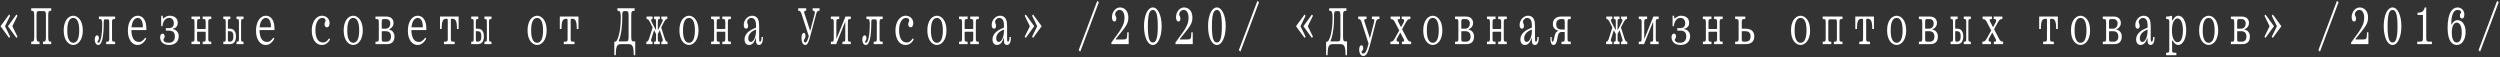 <svg xmlns="http://www.w3.org/2000/svg" width="1359" height="31" viewBox="0 0 1359 31" fill="none">
  <rect x="0" y="0" width="1359" height="31" fill="#333333" stroke="none"/>
  <path d="M4.94 7.89L5.51 8.55L2.72 14.25L5.51 19.95L4.94 20.61L0.29 14.25L4.94 7.89ZM8.93 7.89L9.5 8.55L6.71 14.25L9.5 19.95L8.93 20.61L4.31 14.25L8.93 7.89ZM24.962 8.4C24.962 7.88 24.942 7.46 24.902 7.14C24.862 6.82 24.782 6.58 24.662 6.42C24.542 6.24 24.382 6.13 24.182 6.09C24.002 6.03 23.762 6 23.462 6H21.362C21.062 6 20.812 6.03 20.612 6.09C20.432 6.13 20.282 6.24 20.162 6.42C20.042 6.58 19.962 6.82 19.922 7.14C19.882 7.46 19.862 7.88 19.862 8.4V20.1C19.862 20.62 19.882 21.05 19.922 21.39C19.962 21.71 20.042 21.97 20.162 22.17C20.282 22.35 20.432 22.48 20.612 22.56C20.812 22.62 21.062 22.65 21.362 22.65H21.482V24H16.982V22.65H17.132C17.432 22.65 17.672 22.62 17.852 22.56C18.052 22.48 18.202 22.35 18.302 22.17C18.422 21.97 18.502 21.71 18.542 21.39C18.582 21.05 18.602 20.62 18.602 20.1V8.4C18.602 7.88 18.582 7.46 18.542 7.14C18.502 6.8 18.422 6.54 18.302 6.36C18.202 6.16 18.052 6.03 17.852 5.97C17.672 5.89 17.432 5.85 17.132 5.85H16.982V4.5H27.842V5.85H27.692C27.392 5.85 27.142 5.89 26.942 5.97C26.762 6.03 26.612 6.16 26.492 6.36C26.392 6.54 26.322 6.8 26.282 7.14C26.242 7.46 26.222 7.88 26.222 8.4V20.1C26.222 20.62 26.242 21.05 26.282 21.39C26.322 21.71 26.392 21.97 26.492 22.17C26.612 22.35 26.762 22.48 26.942 22.56C27.142 22.62 27.392 22.65 27.692 22.65H27.842V24H23.342V22.65H23.462C23.762 22.65 24.002 22.62 24.182 22.56C24.382 22.48 24.542 22.35 24.662 22.17C24.782 21.97 24.862 21.71 24.902 21.39C24.942 21.05 24.962 20.62 24.962 20.1V8.4ZM45.013 16.5C45.013 17.82 44.863 18.98 44.563 19.98C44.283 20.96 43.893 21.78 43.393 22.44C42.913 23.1 42.363 23.6 41.743 23.94C41.123 24.28 40.483 24.45 39.823 24.45C39.163 24.45 38.523 24.28 37.903 23.94C37.283 23.6 36.723 23.1 36.223 22.44C35.743 21.78 35.353 20.96 35.053 19.98C34.773 18.98 34.633 17.82 34.633 16.5C34.633 15.18 34.773 14.03 35.053 13.05C35.353 12.05 35.743 11.22 36.223 10.56C36.723 9.9 37.283 9.4 37.903 9.06C38.523 8.72 39.163 8.55 39.823 8.55C40.483 8.55 41.123 8.72 41.743 9.06C42.363 9.4 42.913 9.9 43.393 10.56C43.893 11.22 44.283 12.05 44.563 13.05C44.863 14.03 45.013 15.18 45.013 16.5ZM43.063 16.5C43.063 15.22 42.973 14.15 42.793 13.29C42.633 12.43 42.403 11.74 42.103 11.22C41.803 10.68 41.453 10.3 41.053 10.08C40.673 9.86 40.263 9.75 39.823 9.75C39.383 9.75 38.963 9.86 38.563 10.08C38.183 10.3 37.843 10.68 37.543 11.22C37.243 11.74 37.003 12.43 36.823 13.29C36.663 14.15 36.583 15.22 36.583 16.5C36.583 17.78 36.663 18.85 36.823 19.71C37.003 20.57 37.243 21.26 37.543 21.78C37.843 22.3 38.183 22.68 38.563 22.92C38.963 23.14 39.383 23.25 39.823 23.25C40.263 23.25 40.673 23.14 41.053 22.92C41.453 22.68 41.803 22.3 42.103 21.78C42.403 21.26 42.633 20.57 42.793 19.71C42.973 18.85 43.063 17.78 43.063 16.5ZM62.575 10.35H61.915C61.495 10.35 61.215 10.48 61.075 10.74C60.955 10.98 60.895 11.4 60.895 12V21C60.895 21.6 60.955 22.03 61.075 22.29C61.215 22.53 61.495 22.65 61.915 22.65H62.575V24H57.715V22.65H58.345C58.785 22.65 59.065 22.53 59.185 22.29C59.325 22.03 59.395 21.6 59.395 21V12C59.395 11.4 59.325 11 59.185 10.8C59.065 10.6 58.785 10.5 58.345 10.5H57.415C56.995 10.5 56.715 10.6 56.575 10.8C56.455 11 56.395 11.4 56.395 12V12.3C56.395 14.1 56.335 15.75 56.215 17.25C56.115 18.73 55.945 20.01 55.705 21.09C55.465 22.15 55.155 22.98 54.775 23.58C54.395 24.16 53.935 24.45 53.395 24.45C52.815 24.45 52.355 24.17 52.015 23.61C51.675 23.03 51.505 22.36 51.505 21.6C51.505 20.76 51.635 20.15 51.895 19.77C52.175 19.39 52.455 19.2 52.735 19.2C53.075 19.2 53.325 19.34 53.485 19.62C53.665 19.88 53.755 20.24 53.755 20.7C53.755 21.04 53.715 21.31 53.635 21.51C53.555 21.71 53.465 21.88 53.365 22.02C53.285 22.14 53.205 22.25 53.125 22.35C53.045 22.43 53.005 22.53 53.005 22.65C53.005 22.87 53.055 23.03 53.155 23.13C53.275 23.21 53.385 23.25 53.485 23.25C54.045 23.25 54.525 22.38 54.925 20.64C55.345 18.88 55.555 16.3 55.555 12.9V12.6C55.555 11.84 55.465 11.28 55.285 10.92C55.125 10.54 54.745 10.35 54.145 10.35H53.755V9H62.575V10.35ZM79.477 21C79.157 21.64 78.777 22.21 78.337 22.71C77.957 23.15 77.477 23.55 76.897 23.91C76.317 24.27 75.637 24.45 74.857 24.45C74.137 24.45 73.447 24.29 72.787 23.97C72.147 23.63 71.587 23.13 71.107 22.47C70.627 21.81 70.237 21 69.937 20.04C69.657 19.06 69.517 17.93 69.517 16.65C69.517 15.41 69.657 14.29 69.937 13.29C70.217 12.29 70.597 11.44 71.077 10.74C71.557 10.04 72.117 9.5 72.757 9.12C73.417 8.74 74.117 8.55 74.857 8.55C76.317 8.55 77.467 9.17 78.307 10.41C79.147 11.63 79.567 13.41 79.567 15.75V16.35H71.437C71.437 18.31 71.777 19.88 72.457 21.06C73.137 22.22 74.157 22.8 75.517 22.8C76.057 22.8 76.537 22.68 76.957 22.44C77.377 22.18 77.737 21.9 78.037 21.6C78.377 21.24 78.677 20.84 78.937 20.4L79.477 21ZM74.857 9.75C74.017 9.75 73.287 10.18 72.667 11.04C72.047 11.88 71.657 13.15 71.497 14.85H77.227C77.447 14.85 77.567 14.81 77.587 14.73C77.627 14.63 77.647 14.47 77.647 14.25C77.647 13.65 77.587 13.08 77.467 12.54C77.367 12 77.197 11.52 76.957 11.1C76.737 10.68 76.447 10.35 76.087 10.11C75.747 9.87 75.337 9.75 74.857 9.75ZM87.619 8.55H88.489V9.45C88.489 9.85 88.569 10.05 88.729 10.05C88.809 10.05 88.939 9.97 89.119 9.81C89.299 9.65 89.529 9.48 89.809 9.3C90.109 9.12 90.449 8.95 90.829 8.79C91.229 8.63 91.679 8.55 92.179 8.55C93.519 8.55 94.589 8.88 95.389 9.54C96.209 10.2 96.619 11.17 96.619 12.45C96.619 13.21 96.469 13.8 96.169 14.22C95.889 14.62 95.579 14.93 95.239 15.15C94.819 15.39 94.349 15.54 93.829 15.6V15.75C94.449 15.87 95.009 16.09 95.509 16.41C95.909 16.69 96.279 17.08 96.619 17.58C96.979 18.08 97.159 18.77 97.159 19.65C97.159 21.15 96.679 22.33 95.719 23.19C94.759 24.03 93.499 24.45 91.939 24.45C91.099 24.45 90.369 24.33 89.749 24.09C89.149 23.87 88.649 23.57 88.249 23.19C87.849 22.79 87.549 22.34 87.349 21.84C87.149 21.34 87.049 20.81 87.049 20.25C87.049 19.73 87.159 19.28 87.379 18.9C87.599 18.5 87.939 18.3 88.399 18.3C88.739 18.3 89.009 18.44 89.209 18.72C89.409 18.98 89.509 19.34 89.509 19.8C89.509 20.06 89.469 20.28 89.389 20.46C89.329 20.62 89.259 20.76 89.179 20.88C89.099 21 89.019 21.11 88.939 21.21C88.879 21.31 88.849 21.44 88.849 21.6C88.849 22.06 89.099 22.45 89.599 22.77C90.119 23.09 90.829 23.25 91.729 23.25C92.849 23.25 93.679 22.94 94.219 22.32C94.779 21.7 95.059 20.86 95.059 19.8C95.059 18.74 94.799 17.95 94.279 17.43C93.759 16.91 92.909 16.65 91.729 16.65H90.169V15.3H91.729C92.629 15.3 93.309 15.08 93.769 14.64C94.249 14.18 94.489 13.5 94.489 12.6C94.489 11.76 94.269 11.08 93.829 10.56C93.409 10.02 92.749 9.75 91.849 9.75C91.289 9.75 90.799 9.88 90.379 10.14C89.959 10.4 89.599 10.74 89.299 11.16C89.019 11.58 88.789 12.06 88.609 12.6C88.449 13.14 88.339 13.69 88.279 14.25H87.619V8.55ZM104.1 22.65H104.73C105.13 22.65 105.39 22.53 105.51 22.29C105.65 22.03 105.72 21.6 105.72 21V12C105.72 11.4 105.65 10.98 105.51 10.74C105.39 10.48 105.13 10.35 104.73 10.35H104.1V9H108.75V10.35H108.12C107.72 10.35 107.45 10.48 107.31 10.74C107.19 10.98 107.13 11.4 107.13 12V15.3C107.13 15.6 107.22 15.75 107.4 15.75H111.54C111.72 15.75 111.81 15.6 111.81 15.3V12C111.81 11.4 111.74 10.98 111.6 10.74C111.48 10.48 111.22 10.35 110.82 10.35H110.19V9H114.84V10.35H114.21C113.81 10.35 113.54 10.48 113.4 10.74C113.28 10.98 113.22 11.4 113.22 12V21C113.22 21.6 113.28 22.03 113.4 22.29C113.54 22.53 113.81 22.65 114.21 22.65H114.84V24H110.19V22.65H110.82C111.22 22.65 111.48 22.53 111.6 22.29C111.74 22.03 111.81 21.6 111.81 21V17.7C111.81 17.4 111.72 17.25 111.54 17.25H107.4C107.22 17.25 107.13 17.4 107.13 17.7V21C107.13 21.6 107.19 22.03 107.31 22.29C107.45 22.53 107.72 22.65 108.12 22.65H108.75V24H104.1V22.65ZM123.882 15.6H125.052C126.072 15.6 126.862 15.96 127.422 16.68C127.982 17.4 128.262 18.44 128.262 19.8C128.262 21.16 127.982 22.2 127.422 22.92C126.862 23.64 126.072 24 125.052 24H121.392V22.65H121.902C122.242 22.65 122.462 22.53 122.562 22.29C122.662 22.03 122.712 21.6 122.712 21V12C122.712 11.4 122.662 10.98 122.562 10.74C122.462 10.48 122.242 10.35 121.902 10.35H121.392V9H125.202V10.35H124.692C124.352 10.35 124.132 10.48 124.032 10.74C123.932 10.98 123.882 11.4 123.882 12V15.6ZM128.562 22.65H129.072C129.412 22.65 129.632 22.53 129.732 22.29C129.832 22.03 129.882 21.6 129.882 21V12C129.882 11.4 129.832 10.98 129.732 10.74C129.632 10.48 129.412 10.35 129.072 10.35H128.562V9H132.372V10.35H131.862C131.522 10.35 131.302 10.48 131.202 10.74C131.102 10.98 131.052 11.4 131.052 12V21C131.052 21.6 131.102 22.03 131.202 22.29C131.302 22.53 131.522 22.65 131.862 22.65H132.372V24H128.562V22.65ZM123.882 16.95V21C123.882 21.6 123.932 22.03 124.032 22.29C124.132 22.53 124.352 22.65 124.692 22.65H124.752C125.452 22.65 125.982 22.44 126.342 22.02C126.702 21.6 126.882 20.86 126.882 19.8C126.882 18.74 126.702 18 126.342 17.58C125.982 17.16 125.452 16.95 124.752 16.95H123.882ZM149.124 21C148.804 21.64 148.424 22.21 147.984 22.71C147.604 23.15 147.124 23.55 146.544 23.91C145.964 24.27 145.284 24.45 144.504 24.45C143.784 24.45 143.094 24.29 142.434 23.97C141.794 23.63 141.234 23.13 140.754 22.47C140.274 21.81 139.884 21 139.584 20.04C139.304 19.06 139.164 17.93 139.164 16.65C139.164 15.41 139.304 14.29 139.584 13.29C139.864 12.29 140.244 11.44 140.724 10.74C141.204 10.04 141.764 9.5 142.404 9.12C143.064 8.74 143.764 8.55 144.504 8.55C145.964 8.55 147.114 9.17 147.954 10.41C148.794 11.63 149.214 13.41 149.214 15.75V16.35H141.084C141.084 18.31 141.424 19.88 142.104 21.06C142.784 22.22 143.804 22.8 145.164 22.8C145.704 22.8 146.184 22.68 146.604 22.44C147.024 22.18 147.384 21.9 147.684 21.6C148.024 21.24 148.324 20.84 148.584 20.4L149.124 21ZM144.504 9.75C143.664 9.75 142.934 10.18 142.314 11.04C141.694 11.88 141.304 13.15 141.144 14.85H146.874C147.094 14.85 147.214 14.81 147.234 14.73C147.274 14.63 147.294 14.47 147.294 14.25C147.294 13.65 147.234 13.08 147.114 12.54C147.014 12 146.844 11.52 146.604 11.1C146.384 10.68 146.094 10.35 145.734 10.11C145.394 9.87 144.984 9.75 144.504 9.75ZM179.405 21.45C179.125 22.01 178.775 22.51 178.355 22.95C177.995 23.33 177.535 23.68 176.975 24C176.435 24.3 175.775 24.45 174.995 24.45C174.255 24.45 173.545 24.29 172.865 23.97C172.205 23.65 171.625 23.16 171.125 22.5C170.625 21.84 170.225 21.01 169.925 20.01C169.625 19.01 169.475 17.84 169.475 16.5C169.475 15.42 169.605 14.4 169.865 13.44C170.145 12.46 170.525 11.61 171.005 10.89C171.505 10.17 172.095 9.6 172.775 9.18C173.475 8.76 174.255 8.55 175.115 8.55C175.695 8.55 176.225 8.65 176.705 8.85C177.205 9.05 177.635 9.33 177.995 9.69C178.355 10.03 178.635 10.45 178.835 10.95C179.055 11.45 179.165 12 179.165 12.6C179.165 12.86 179.135 13.13 179.075 13.41C179.035 13.67 178.955 13.91 178.835 14.13C178.715 14.33 178.565 14.5 178.385 14.64C178.205 14.78 177.995 14.85 177.755 14.85C177.375 14.85 177.055 14.71 176.795 14.43C176.555 14.13 176.435 13.72 176.435 13.2C176.435 12.68 176.525 12.28 176.705 12C176.885 11.7 176.975 11.4 176.975 11.1C176.975 10.72 176.815 10.4 176.495 10.14C176.195 9.88 175.765 9.75 175.205 9.75C174.705 9.75 174.225 9.89 173.765 10.17C173.325 10.45 172.935 10.87 172.595 11.43C172.255 11.97 171.975 12.66 171.755 13.5C171.555 14.32 171.455 15.27 171.455 16.35C171.455 18.47 171.805 20.13 172.505 21.33C173.225 22.51 174.275 23.1 175.655 23.1C176.175 23.1 176.635 22.98 177.035 22.74C177.435 22.5 177.765 22.24 178.025 21.96C178.345 21.62 178.615 21.24 178.835 20.82L179.405 21.45ZM197.207 16.5C197.207 17.82 197.057 18.98 196.757 19.98C196.477 20.96 196.087 21.78 195.587 22.44C195.107 23.1 194.557 23.6 193.937 23.94C193.317 24.28 192.677 24.45 192.017 24.45C191.357 24.45 190.717 24.28 190.097 23.94C189.477 23.6 188.917 23.1 188.417 22.44C187.937 21.78 187.547 20.96 187.247 19.98C186.967 18.98 186.827 17.82 186.827 16.5C186.827 15.18 186.967 14.03 187.247 13.05C187.547 12.05 187.937 11.22 188.417 10.56C188.917 9.9 189.477 9.4 190.097 9.06C190.717 8.72 191.357 8.55 192.017 8.55C192.677 8.55 193.317 8.72 193.937 9.06C194.557 9.4 195.107 9.9 195.587 10.56C196.087 11.22 196.477 12.05 196.757 13.05C197.057 14.03 197.207 15.18 197.207 16.5ZM195.257 16.5C195.257 15.22 195.167 14.15 194.987 13.29C194.827 12.43 194.597 11.74 194.297 11.22C193.997 10.68 193.647 10.3 193.247 10.08C192.867 9.86 192.457 9.75 192.017 9.75C191.577 9.75 191.157 9.86 190.757 10.08C190.377 10.3 190.037 10.68 189.737 11.22C189.437 11.74 189.197 12.43 189.017 13.29C188.857 14.15 188.777 15.22 188.777 16.5C188.777 17.78 188.857 18.85 189.017 19.71C189.197 20.57 189.437 21.26 189.737 21.78C190.037 22.3 190.377 22.68 190.757 22.92C191.157 23.14 191.577 23.25 192.017 23.25C192.457 23.25 192.867 23.14 193.247 22.92C193.647 22.68 193.997 22.3 194.297 21.78C194.597 21.26 194.827 20.57 194.987 19.71C195.167 18.85 195.257 17.78 195.257 16.5ZM204.119 22.65H204.809C205.269 22.65 205.569 22.53 205.709 22.29C205.849 22.03 205.919 21.6 205.919 21V12C205.919 11.4 205.849 10.98 205.709 10.74C205.569 10.48 205.269 10.35 204.809 10.35H204.119V9H210.089C210.609 9 211.099 9.07 211.559 9.21C212.019 9.33 212.419 9.54 212.759 9.84C213.119 10.12 213.399 10.48 213.599 10.92C213.819 11.34 213.929 11.85 213.929 12.45C213.929 13.13 213.799 13.69 213.539 14.13C213.299 14.57 213.019 14.92 212.699 15.18C212.339 15.5 211.929 15.74 211.469 15.9V16.05C212.029 16.17 212.529 16.38 212.969 16.68C213.329 16.96 213.659 17.34 213.959 17.82C214.279 18.3 214.439 18.96 214.439 19.8C214.439 21.16 214.089 22.2 213.389 22.92C212.709 23.64 211.669 24 210.269 24H204.119V22.65ZM208.589 10.35C208.129 10.35 207.829 10.48 207.689 10.74C207.569 10.98 207.509 11.4 207.509 12V15.15C207.509 15.45 207.599 15.6 207.779 15.6H209.669C209.949 15.6 210.229 15.55 210.509 15.45C210.809 15.35 211.079 15.19 211.319 14.97C211.559 14.73 211.759 14.43 211.919 14.07C212.079 13.71 212.159 13.27 212.159 12.75C212.159 12.29 212.089 11.91 211.949 11.61C211.809 11.31 211.629 11.07 211.409 10.89C211.209 10.69 210.969 10.55 210.689 10.47C210.429 10.39 210.159 10.35 209.879 10.35H208.589ZM207.509 21C207.509 21.6 207.569 22.03 207.689 22.29C207.829 22.53 208.129 22.65 208.589 22.65H210.089C210.829 22.65 211.419 22.42 211.859 21.96C212.319 21.5 212.549 20.78 212.549 19.8C212.549 19.28 212.469 18.84 212.309 18.48C212.169 18.1 211.969 17.8 211.709 17.58C211.449 17.36 211.139 17.2 210.779 17.1C210.439 17 210.069 16.95 209.669 16.95H207.779C207.599 16.95 207.509 17.1 207.509 17.4V21ZM231.671 21C231.351 21.64 230.971 22.21 230.531 22.71C230.151 23.15 229.671 23.55 229.091 23.91C228.511 24.27 227.831 24.45 227.051 24.45C226.331 24.45 225.641 24.29 224.981 23.97C224.341 23.63 223.781 23.13 223.301 22.47C222.821 21.81 222.431 21 222.131 20.04C221.851 19.06 221.711 17.93 221.711 16.65C221.711 15.41 221.851 14.29 222.131 13.29C222.411 12.29 222.791 11.44 223.271 10.74C223.751 10.04 224.311 9.5 224.951 9.12C225.611 8.74 226.311 8.55 227.051 8.55C228.511 8.55 229.661 9.17 230.501 10.41C231.341 11.63 231.761 13.41 231.761 15.75V16.35H223.631C223.631 18.31 223.971 19.88 224.651 21.06C225.331 22.22 226.351 22.8 227.711 22.8C228.251 22.8 228.731 22.68 229.151 22.44C229.571 22.18 229.931 21.9 230.231 21.6C230.571 21.24 230.871 20.84 231.131 20.4L231.671 21ZM227.051 9.75C226.211 9.75 225.481 10.18 224.861 11.04C224.241 11.88 223.851 13.15 223.691 14.85H229.421C229.641 14.85 229.761 14.81 229.781 14.73C229.821 14.63 229.841 14.47 229.841 14.25C229.841 13.65 229.781 13.08 229.661 12.54C229.561 12 229.391 11.52 229.151 11.1C228.931 10.68 228.641 10.35 228.281 10.11C227.941 9.87 227.531 9.75 227.051 9.75ZM249.322 9V15.75H248.392V15.45C248.392 14.39 248.342 13.53 248.242 12.87C248.142 12.19 247.982 11.65 247.762 11.25C247.562 10.85 247.302 10.58 246.982 10.44C246.682 10.28 246.322 10.2 245.902 10.2H245.692C245.432 10.2 245.262 10.26 245.182 10.38C245.122 10.48 245.092 10.67 245.092 10.95V21C245.092 21.6 245.162 22.03 245.302 22.29C245.442 22.53 245.752 22.65 246.232 22.65H247.162V24H241.342V22.65H242.272C242.752 22.65 243.062 22.53 243.202 22.29C243.342 22.03 243.412 21.6 243.412 21V10.95C243.412 10.67 243.372 10.48 243.292 10.38C243.232 10.26 243.072 10.2 242.812 10.2H242.602C242.182 10.2 241.812 10.28 241.492 10.44C241.192 10.58 240.932 10.85 240.712 11.25C240.512 11.65 240.362 12.19 240.262 12.87C240.162 13.53 240.112 14.39 240.112 15.45V15.75H239.182V9H249.322ZM258.664 15.6H259.834C260.854 15.6 261.644 15.96 262.204 16.68C262.764 17.4 263.044 18.44 263.044 19.8C263.044 21.16 262.764 22.2 262.204 22.92C261.644 23.64 260.854 24 259.834 24H256.174V22.65H256.684C257.024 22.65 257.244 22.53 257.344 22.29C257.444 22.03 257.494 21.6 257.494 21V12C257.494 11.4 257.444 10.98 257.344 10.74C257.244 10.48 257.024 10.35 256.684 10.35H256.174V9H259.984V10.35H259.474C259.134 10.35 258.914 10.48 258.814 10.74C258.714 10.98 258.664 11.4 258.664 12V15.6ZM263.344 22.65H263.854C264.194 22.65 264.414 22.53 264.514 22.29C264.614 22.03 264.664 21.6 264.664 21V12C264.664 11.4 264.614 10.98 264.514 10.74C264.414 10.48 264.194 10.35 263.854 10.35H263.344V9H267.154V10.35H266.644C266.304 10.35 266.084 10.48 265.984 10.74C265.884 10.98 265.834 11.4 265.834 12V21C265.834 21.6 265.884 22.03 265.984 22.29C266.084 22.53 266.304 22.65 266.644 22.65H267.154V24H263.344V22.65ZM258.664 16.95V21C258.664 21.6 258.714 22.03 258.814 22.29C258.914 22.53 259.134 22.65 259.474 22.65H259.534C260.234 22.65 260.764 22.44 261.124 22.02C261.484 21.6 261.664 20.86 261.664 19.8C261.664 18.74 261.484 18 261.124 17.58C260.764 17.16 260.234 16.95 259.534 16.95H258.664ZM297.166 16.5C297.166 17.82 297.016 18.98 296.716 19.98C296.436 20.96 296.046 21.78 295.546 22.44C295.066 23.1 294.516 23.6 293.896 23.94C293.276 24.28 292.636 24.45 291.976 24.45C291.316 24.45 290.676 24.28 290.056 23.94C289.436 23.6 288.876 23.1 288.376 22.44C287.896 21.78 287.506 20.96 287.206 19.98C286.926 18.98 286.786 17.82 286.786 16.5C286.786 15.18 286.926 14.03 287.206 13.05C287.506 12.05 287.896 11.22 288.376 10.56C288.876 9.9 289.436 9.4 290.056 9.06C290.676 8.72 291.316 8.55 291.976 8.55C292.636 8.55 293.276 8.72 293.896 9.06C294.516 9.4 295.066 9.9 295.546 10.56C296.046 11.22 296.436 12.05 296.716 13.05C297.016 14.03 297.166 15.18 297.166 16.5ZM295.216 16.5C295.216 15.22 295.126 14.15 294.946 13.29C294.786 12.43 294.556 11.74 294.256 11.22C293.956 10.68 293.606 10.3 293.206 10.08C292.826 9.86 292.416 9.75 291.976 9.75C291.536 9.75 291.116 9.86 290.716 10.08C290.336 10.3 289.996 10.68 289.696 11.22C289.396 11.74 289.156 12.43 288.976 13.29C288.816 14.15 288.736 15.22 288.736 16.5C288.736 17.78 288.816 18.85 288.976 19.71C289.156 20.57 289.396 21.26 289.696 21.78C289.996 22.3 290.336 22.68 290.716 22.92C291.116 23.14 291.536 23.25 291.976 23.25C292.416 23.25 292.826 23.14 293.206 22.92C293.606 22.68 293.956 22.3 294.256 21.78C294.556 21.26 294.786 20.57 294.946 19.71C295.126 18.85 295.216 17.78 295.216 16.5ZM314.458 9V15.75H313.528V15.45C313.528 14.39 313.478 13.53 313.378 12.87C313.278 12.19 313.118 11.65 312.898 11.25C312.698 10.85 312.438 10.58 312.118 10.44C311.818 10.28 311.458 10.2 311.038 10.2H310.828C310.568 10.2 310.398 10.26 310.318 10.38C310.258 10.48 310.228 10.67 310.228 10.95V21C310.228 21.6 310.298 22.03 310.438 22.29C310.578 22.53 310.888 22.65 311.368 22.65H312.298V24H306.478V22.65H307.408C307.888 22.65 308.198 22.53 308.338 22.29C308.478 22.03 308.548 21.6 308.548 21V10.95C308.548 10.67 308.508 10.48 308.428 10.38C308.368 10.26 308.208 10.2 307.948 10.2H307.738C307.318 10.2 306.948 10.28 306.628 10.44C306.328 10.58 306.068 10.85 305.848 11.25C305.648 11.65 305.498 12.19 305.398 12.87C305.298 13.53 305.248 14.39 305.248 15.45V15.75H304.318V9H314.458ZM333.939 22.65H334.569C334.829 22.65 335.119 22.35 335.439 21.75C335.779 21.13 336.099 20.26 336.399 19.14C336.699 18.02 336.949 16.68 337.149 15.12C337.349 13.56 337.449 11.82 337.449 9.9V9C337.449 7.94 337.339 7.15 337.119 6.63C336.919 6.11 336.469 5.85 335.769 5.85H335.619V4.5H344.979V5.85H344.829C344.489 5.85 344.209 5.89 343.989 5.97C343.769 6.03 343.599 6.16 343.479 6.36C343.359 6.54 343.269 6.8 343.209 7.14C343.169 7.46 343.149 7.88 343.149 8.4V20.1C343.149 20.62 343.169 21.04 343.209 21.36C343.269 21.68 343.359 21.93 343.479 22.11C343.599 22.27 343.769 22.38 343.989 22.44C344.209 22.48 344.489 22.5 344.829 22.5H345.309V30H344.499V29.55C344.499 27.67 344.319 26.27 343.959 25.35C343.619 24.45 342.949 24 341.949 24H337.299C336.299 24 335.619 24.45 335.259 25.35C334.919 26.27 334.749 27.67 334.749 29.55V30H333.939V22.65ZM341.709 8.4C341.709 7.88 341.679 7.46 341.619 7.14C341.579 6.82 341.499 6.58 341.379 6.42C341.259 6.24 341.089 6.13 340.869 6.09C340.649 6.03 340.369 6 340.029 6H339.939C339.599 6 339.319 6.03 339.099 6.09C338.879 6.13 338.709 6.24 338.589 6.42C338.469 6.58 338.379 6.82 338.319 7.14C338.279 7.46 338.259 7.88 338.259 8.4V9.6C338.259 11.82 338.159 13.72 337.959 15.3C337.759 16.88 337.539 18.19 337.299 19.23C337.019 20.43 336.699 21.42 336.339 22.2V22.5H340.029C340.369 22.5 340.649 22.48 340.869 22.44C341.089 22.38 341.259 22.27 341.379 22.11C341.499 21.93 341.579 21.68 341.619 21.36C341.679 21.04 341.709 20.62 341.709 20.1V8.4ZM355.551 22.65H355.971C356.251 22.65 356.431 22.53 356.511 22.29C356.591 22.03 356.631 21.6 356.631 21V18.45L355.551 16.41L354.051 21.15C353.931 21.55 353.891 21.9 353.931 22.2C353.971 22.5 354.131 22.65 354.411 22.65H354.711V24H351.351V22.65H351.411C351.751 22.65 352.021 22.53 352.221 22.29C352.441 22.03 352.651 21.6 352.851 21L354.771 14.91L353.211 11.85C352.931 11.33 352.671 10.95 352.431 10.71C352.211 10.47 351.931 10.35 351.591 10.35H351.471V9H354.711V10.35H354.471C354.191 10.35 354.021 10.5 353.961 10.8C353.901 11.1 354.031 11.55 354.351 12.15L356.631 16.5V12C356.631 11.4 356.591 10.98 356.511 10.74C356.431 10.48 356.251 10.35 355.971 10.35H355.551V9H358.671V10.35H358.251C357.971 10.35 357.791 10.48 357.711 10.74C357.631 10.98 357.591 11.4 357.591 12V16.5L359.871 12.15C360.191 11.55 360.321 11.1 360.261 10.8C360.201 10.5 360.031 10.35 359.751 10.35H359.511V9H362.751V10.35H362.631C362.291 10.35 362.001 10.47 361.761 10.71C361.541 10.95 361.291 11.33 361.011 11.85L359.421 14.91L361.371 21C361.571 21.6 361.771 22.03 361.971 22.29C362.191 22.53 362.471 22.65 362.811 22.65H362.871V24H359.511V22.65H359.811C360.091 22.65 360.251 22.5 360.291 22.2C360.331 21.9 360.291 21.55 360.171 21.15L358.671 16.41L357.591 18.45V21C357.591 21.6 357.631 22.03 357.711 22.29C357.791 22.53 357.971 22.65 358.251 22.65H358.671V24H355.551V22.65ZM379.713 16.5C379.713 17.82 379.563 18.98 379.263 19.98C378.983 20.96 378.593 21.78 378.093 22.44C377.613 23.1 377.063 23.6 376.443 23.94C375.823 24.28 375.183 24.45 374.523 24.45C373.863 24.45 373.223 24.28 372.603 23.94C371.983 23.6 371.423 23.1 370.923 22.44C370.443 21.78 370.053 20.96 369.753 19.98C369.473 18.98 369.333 17.82 369.333 16.5C369.333 15.18 369.473 14.03 369.753 13.05C370.053 12.05 370.443 11.22 370.923 10.56C371.423 9.9 371.983 9.4 372.603 9.06C373.223 8.72 373.863 8.55 374.523 8.55C375.183 8.55 375.823 8.72 376.443 9.06C377.063 9.4 377.613 9.9 378.093 10.56C378.593 11.22 378.983 12.05 379.263 13.05C379.563 14.03 379.713 15.18 379.713 16.5ZM377.763 16.5C377.763 15.22 377.673 14.15 377.493 13.29C377.333 12.43 377.103 11.74 376.803 11.22C376.503 10.68 376.153 10.3 375.753 10.08C375.373 9.86 374.963 9.75 374.523 9.75C374.083 9.75 373.663 9.86 373.263 10.08C372.883 10.3 372.543 10.68 372.243 11.22C371.943 11.74 371.703 12.43 371.523 13.29C371.363 14.15 371.283 15.22 371.283 16.5C371.283 17.78 371.363 18.85 371.523 19.71C371.703 20.57 371.943 21.26 372.243 21.78C372.543 22.3 372.883 22.68 373.263 22.92C373.663 23.14 374.083 23.25 374.523 23.25C374.963 23.25 375.373 23.14 375.753 22.92C376.153 22.68 376.503 22.3 376.803 21.78C377.103 21.26 377.333 20.57 377.493 19.71C377.673 18.85 377.763 17.78 377.763 16.5ZM386.564 22.65H387.194C387.594 22.65 387.854 22.53 387.974 22.29C388.114 22.03 388.184 21.6 388.184 21V12C388.184 11.4 388.114 10.98 387.974 10.74C387.854 10.48 387.594 10.35 387.194 10.35H386.564V9H391.214V10.35H390.584C390.184 10.35 389.914 10.48 389.774 10.74C389.654 10.98 389.594 11.4 389.594 12V15.3C389.594 15.6 389.684 15.75 389.864 15.75H394.004C394.184 15.75 394.274 15.6 394.274 15.3V12C394.274 11.4 394.204 10.98 394.064 10.74C393.944 10.48 393.684 10.35 393.284 10.35H392.654V9H397.304V10.35H396.674C396.274 10.35 396.004 10.48 395.864 10.74C395.744 10.98 395.684 11.4 395.684 12V21C395.684 21.6 395.744 22.03 395.864 22.29C396.004 22.53 396.274 22.65 396.674 22.65H397.304V24H392.654V22.65H393.284C393.684 22.65 393.944 22.53 394.064 22.29C394.204 22.03 394.274 21.6 394.274 21V17.7C394.274 17.4 394.184 17.25 394.004 17.25H389.864C389.684 17.25 389.594 17.4 389.594 17.7V21C389.594 21.6 389.654 22.03 389.774 22.29C389.914 22.53 390.184 22.65 390.584 22.65H391.214V24H386.564V22.65ZM410.966 20.7H410.846C410.666 21.18 410.466 21.65 410.246 22.11C410.026 22.57 409.776 22.97 409.496 23.31C409.216 23.65 408.886 23.92 408.506 24.12C408.146 24.34 407.716 24.45 407.216 24.45C406.396 24.45 405.776 24.16 405.356 23.58C404.936 23 404.726 22.29 404.726 21.45C404.726 20.59 404.906 19.83 405.266 19.17C405.626 18.49 406.096 17.9 406.676 17.4C407.256 16.88 407.916 16.43 408.656 16.05C409.416 15.65 410.186 15.3 410.966 15V13.95C410.966 12.37 410.736 11.28 410.276 10.68C409.816 10.06 409.186 9.75 408.386 9.75C408.026 9.75 407.706 9.83 407.426 9.99C407.166 10.13 406.936 10.31 406.736 10.53C406.536 10.73 406.386 10.96 406.286 11.22C406.186 11.46 406.136 11.67 406.136 11.85C406.136 12.07 406.166 12.26 406.226 12.42C406.286 12.56 406.346 12.71 406.406 12.87C406.466 13.01 406.526 13.18 406.586 13.38C406.646 13.56 406.676 13.8 406.676 14.1C406.676 14.56 406.566 14.93 406.346 15.21C406.126 15.47 405.866 15.6 405.566 15.6C405.186 15.6 404.876 15.42 404.636 15.06C404.416 14.7 404.306 14.21 404.306 13.59C404.306 12.89 404.426 12.24 404.666 11.64C404.926 11.02 405.266 10.48 405.686 10.02C406.106 9.56 406.586 9.2 407.126 8.94C407.666 8.68 408.226 8.55 408.806 8.55C409.606 8.55 410.256 8.7 410.756 9C411.256 9.3 411.646 9.71 411.926 10.23C412.226 10.73 412.426 11.33 412.526 12.03C412.626 12.73 412.676 13.47 412.676 14.25V21.3C412.676 21.76 412.706 22.1 412.766 22.32C412.826 22.54 412.956 22.65 413.156 22.65C413.396 22.65 413.586 22.46 413.726 22.08C413.886 21.7 413.966 21.09 413.966 20.25V20.1H414.716V20.55C414.716 21.33 414.646 21.98 414.506 22.5C414.386 23 414.216 23.4 413.996 23.7C413.796 23.98 413.566 24.17 413.306 24.27C413.046 24.39 412.796 24.45 412.556 24.45C412.076 24.45 411.686 24.26 411.386 23.88C411.106 23.5 410.966 22.89 410.966 22.05V20.7ZM410.966 16.05C410.366 16.27 409.806 16.54 409.286 16.86C408.786 17.16 408.346 17.51 407.966 17.91C407.606 18.29 407.316 18.73 407.096 19.23C406.876 19.71 406.766 20.25 406.766 20.85C406.766 21.37 406.876 21.83 407.096 22.23C407.336 22.61 407.696 22.8 408.176 22.8C408.476 22.8 408.786 22.68 409.106 22.44C409.426 22.18 409.726 21.8 410.006 21.3C410.286 20.78 410.516 20.12 410.696 19.32C410.876 18.52 410.966 17.58 410.966 16.5V16.05ZM440.588 19.2C440.388 19.98 440.188 20.69 439.988 21.33C439.808 21.97 439.608 22.52 439.388 22.98C439.168 23.44 438.928 23.8 438.668 24.06C438.428 24.32 438.138 24.45 437.798 24.45C437.418 24.45 437.098 24.34 436.838 24.12C436.578 23.9 436.358 23.62 436.178 23.28C436.018 22.92 435.898 22.53 435.818 22.11C435.738 21.69 435.698 21.27 435.698 20.85C435.698 19.79 435.828 19.03 436.088 18.57C436.368 18.09 436.648 17.85 436.928 17.85C437.208 17.85 437.428 18 437.588 18.3C437.768 18.58 437.858 18.98 437.858 19.5C437.858 19.92 437.808 20.26 437.708 20.52C437.608 20.78 437.498 21 437.378 21.18C437.278 21.36 437.178 21.51 437.078 21.63C436.978 21.75 436.928 21.89 436.928 22.05C436.928 22.27 436.988 22.5 437.108 22.74C437.248 22.98 437.478 23.1 437.798 23.1C437.998 23.1 438.178 23.01 438.338 22.83C438.518 22.63 438.678 22.37 438.818 22.05C438.978 21.73 439.128 21.36 439.268 20.94C439.408 20.52 439.538 20.09 439.658 19.65L435.698 7.5C435.478 6.86 435.258 6.43 435.038 6.21C434.838 5.97 434.538 5.85 434.138 5.85H433.898V4.5H438.248V5.85H437.858C437.538 5.85 437.318 5.96 437.198 6.18C437.078 6.38 437.118 6.77 437.318 7.35L440.408 16.83L442.778 7.86C442.898 7.42 442.948 7.07 442.928 6.81C442.928 6.53 442.888 6.32 442.808 6.18C442.728 6.04 442.618 5.95 442.478 5.91C442.338 5.87 442.178 5.85 441.998 5.85H441.758V4.5H445.508V5.85H445.268C444.828 5.85 444.498 5.97 444.278 6.21C444.058 6.45 443.868 6.88 443.708 7.5L440.588 19.2ZM462.47 10.35H461.84C461.44 10.35 461.18 10.48 461.06 10.74C460.96 10.98 460.91 11.4 460.91 12V21C460.91 21.6 460.96 22.03 461.06 22.29C461.18 22.53 461.44 22.65 461.84 22.65H462.47V24H457.94V22.65H458.54C458.94 22.65 459.2 22.53 459.32 22.29C459.44 22.03 459.5 21.6 459.5 21V11.7L454.55 24H451.67V22.65H452.3C452.7 22.65 452.95 22.53 453.05 22.29C453.17 22.03 453.23 21.6 453.23 21V12C453.23 11.4 453.17 10.98 453.05 10.74C452.95 10.48 452.7 10.35 452.3 10.35H451.67V9H456.2V10.35H455.6C455.2 10.35 454.94 10.48 454.82 10.74C454.7 10.98 454.64 11.4 454.64 12V21.3L459.59 9H462.47V10.35ZM479.821 10.35H479.161C478.741 10.35 478.461 10.48 478.321 10.74C478.201 10.98 478.141 11.4 478.141 12V21C478.141 21.6 478.201 22.03 478.321 22.29C478.461 22.53 478.741 22.65 479.161 22.65H479.821V24H474.961V22.65H475.591C476.031 22.65 476.311 22.53 476.431 22.29C476.571 22.03 476.641 21.6 476.641 21V12C476.641 11.4 476.571 11 476.431 10.8C476.311 10.6 476.031 10.5 475.591 10.5H474.661C474.241 10.5 473.961 10.6 473.821 10.8C473.701 11 473.641 11.4 473.641 12V12.3C473.641 14.1 473.581 15.75 473.461 17.25C473.361 18.73 473.191 20.01 472.951 21.09C472.711 22.15 472.401 22.98 472.021 23.58C471.641 24.16 471.181 24.45 470.641 24.45C470.061 24.45 469.601 24.17 469.261 23.61C468.921 23.03 468.751 22.36 468.751 21.6C468.751 20.76 468.881 20.15 469.141 19.77C469.421 19.39 469.701 19.2 469.981 19.2C470.321 19.2 470.571 19.34 470.731 19.62C470.911 19.88 471.001 20.24 471.001 20.7C471.001 21.04 470.961 21.31 470.881 21.51C470.801 21.71 470.711 21.88 470.611 22.02C470.531 22.14 470.451 22.25 470.371 22.35C470.291 22.43 470.251 22.53 470.251 22.65C470.251 22.87 470.301 23.03 470.401 23.13C470.521 23.21 470.631 23.25 470.731 23.25C471.291 23.25 471.771 22.38 472.171 20.64C472.591 18.88 472.801 16.3 472.801 12.9V12.6C472.801 11.84 472.711 11.28 472.531 10.92C472.371 10.54 471.991 10.35 471.391 10.35H471.001V9H479.821V10.35ZM496.693 21.45C496.413 22.01 496.063 22.51 495.643 22.95C495.283 23.33 494.823 23.68 494.263 24C493.723 24.3 493.063 24.45 492.283 24.45C491.543 24.45 490.833 24.29 490.153 23.97C489.493 23.65 488.913 23.16 488.413 22.5C487.913 21.84 487.513 21.01 487.213 20.01C486.913 19.01 486.763 17.84 486.763 16.5C486.763 15.42 486.893 14.4 487.153 13.44C487.433 12.46 487.813 11.61 488.293 10.89C488.793 10.17 489.383 9.6 490.063 9.18C490.763 8.76 491.543 8.55 492.403 8.55C492.983 8.55 493.513 8.65 493.993 8.85C494.493 9.05 494.923 9.33 495.283 9.69C495.643 10.03 495.923 10.45 496.123 10.95C496.343 11.45 496.453 12 496.453 12.6C496.453 12.86 496.423 13.13 496.363 13.41C496.323 13.67 496.243 13.91 496.123 14.13C496.003 14.33 495.853 14.5 495.673 14.64C495.493 14.78 495.283 14.85 495.043 14.85C494.663 14.85 494.343 14.71 494.083 14.43C493.843 14.13 493.723 13.72 493.723 13.2C493.723 12.68 493.813 12.28 493.993 12C494.173 11.7 494.263 11.4 494.263 11.1C494.263 10.72 494.103 10.4 493.783 10.14C493.483 9.88 493.053 9.75 492.493 9.75C491.993 9.75 491.513 9.89 491.053 10.17C490.613 10.45 490.223 10.87 489.883 11.43C489.543 11.97 489.263 12.66 489.043 13.5C488.843 14.32 488.743 15.27 488.743 16.35C488.743 18.47 489.093 20.13 489.793 21.33C490.513 22.51 491.563 23.1 492.943 23.1C493.463 23.1 493.923 22.98 494.323 22.74C494.723 22.5 495.053 22.24 495.313 21.96C495.633 21.62 495.903 21.24 496.123 20.82L496.693 21.45ZM514.495 16.5C514.495 17.82 514.345 18.98 514.045 19.98C513.765 20.96 513.375 21.78 512.875 22.44C512.395 23.1 511.845 23.6 511.225 23.94C510.605 24.28 509.965 24.45 509.305 24.45C508.645 24.45 508.005 24.28 507.385 23.94C506.765 23.6 506.205 23.1 505.705 22.44C505.225 21.78 504.835 20.96 504.535 19.98C504.255 18.98 504.115 17.82 504.115 16.5C504.115 15.18 504.255 14.03 504.535 13.05C504.835 12.05 505.225 11.22 505.705 10.56C506.205 9.9 506.765 9.4 507.385 9.06C508.005 8.72 508.645 8.55 509.305 8.55C509.965 8.55 510.605 8.72 511.225 9.06C511.845 9.4 512.395 9.9 512.875 10.56C513.375 11.22 513.765 12.05 514.045 13.05C514.345 14.03 514.495 15.18 514.495 16.5ZM512.545 16.5C512.545 15.22 512.455 14.15 512.275 13.29C512.115 12.43 511.885 11.74 511.585 11.22C511.285 10.68 510.935 10.3 510.535 10.08C510.155 9.86 509.745 9.75 509.305 9.75C508.865 9.75 508.445 9.86 508.045 10.08C507.665 10.3 507.325 10.68 507.025 11.22C506.725 11.74 506.485 12.43 506.305 13.29C506.145 14.15 506.065 15.22 506.065 16.5C506.065 17.78 506.145 18.85 506.305 19.71C506.485 20.57 506.725 21.26 507.025 21.78C507.325 22.3 507.665 22.68 508.045 22.92C508.445 23.14 508.865 23.25 509.305 23.25C509.745 23.25 510.155 23.14 510.535 22.92C510.935 22.68 511.285 22.3 511.585 21.78C511.885 21.26 512.115 20.57 512.275 19.71C512.455 18.85 512.545 17.78 512.545 16.5ZM521.346 22.65H521.976C522.376 22.65 522.636 22.53 522.756 22.29C522.896 22.03 522.966 21.6 522.966 21V12C522.966 11.4 522.896 10.98 522.756 10.74C522.636 10.48 522.376 10.35 521.976 10.35H521.346V9H525.996V10.35H525.366C524.966 10.35 524.696 10.48 524.556 10.74C524.436 10.98 524.376 11.4 524.376 12V15.3C524.376 15.6 524.466 15.75 524.646 15.75H528.786C528.966 15.75 529.056 15.6 529.056 15.3V12C529.056 11.4 528.986 10.98 528.846 10.74C528.726 10.48 528.466 10.35 528.066 10.35H527.436V9H532.086V10.35H531.456C531.056 10.35 530.786 10.48 530.646 10.74C530.526 10.98 530.466 11.4 530.466 12V21C530.466 21.6 530.526 22.03 530.646 22.29C530.786 22.53 531.056 22.65 531.456 22.65H532.086V24H527.436V22.65H528.066C528.466 22.65 528.726 22.53 528.846 22.29C528.986 22.03 529.056 21.6 529.056 21V17.7C529.056 17.4 528.966 17.25 528.786 17.25H524.646C524.466 17.25 524.376 17.4 524.376 17.7V21C524.376 21.6 524.436 22.03 524.556 22.29C524.696 22.53 524.966 22.65 525.366 22.65H525.996V24H521.346V22.65ZM545.748 20.7H545.628C545.448 21.18 545.248 21.65 545.028 22.11C544.808 22.57 544.558 22.97 544.278 23.31C543.998 23.65 543.668 23.92 543.288 24.12C542.928 24.34 542.498 24.45 541.998 24.45C541.178 24.45 540.558 24.16 540.138 23.58C539.718 23 539.508 22.29 539.508 21.45C539.508 20.59 539.688 19.83 540.048 19.17C540.408 18.49 540.878 17.9 541.458 17.4C542.038 16.88 542.698 16.43 543.438 16.05C544.198 15.65 544.968 15.3 545.748 15V13.95C545.748 12.37 545.518 11.28 545.058 10.68C544.598 10.06 543.968 9.75 543.168 9.75C542.808 9.75 542.488 9.83 542.208 9.99C541.948 10.13 541.718 10.31 541.518 10.53C541.318 10.73 541.168 10.96 541.068 11.22C540.968 11.46 540.918 11.67 540.918 11.85C540.918 12.07 540.948 12.26 541.008 12.42C541.068 12.56 541.128 12.71 541.188 12.87C541.248 13.01 541.308 13.18 541.368 13.38C541.428 13.56 541.458 13.8 541.458 14.1C541.458 14.56 541.348 14.93 541.128 15.21C540.908 15.47 540.648 15.6 540.348 15.6C539.968 15.6 539.658 15.42 539.418 15.06C539.198 14.7 539.088 14.21 539.088 13.59C539.088 12.89 539.208 12.24 539.448 11.64C539.708 11.02 540.048 10.48 540.468 10.02C540.888 9.56 541.368 9.2 541.908 8.94C542.448 8.68 543.008 8.55 543.588 8.55C544.388 8.55 545.038 8.7 545.538 9C546.038 9.3 546.428 9.71 546.708 10.23C547.008 10.73 547.208 11.33 547.308 12.03C547.408 12.73 547.458 13.47 547.458 14.25V21.3C547.458 21.76 547.488 22.1 547.548 22.32C547.608 22.54 547.738 22.65 547.938 22.65C548.178 22.65 548.368 22.46 548.508 22.08C548.668 21.7 548.748 21.09 548.748 20.25V20.1H549.498V20.55C549.498 21.33 549.428 21.98 549.288 22.5C549.168 23 548.998 23.4 548.778 23.7C548.578 23.98 548.348 24.17 548.088 24.27C547.828 24.39 547.578 24.45 547.338 24.45C546.858 24.45 546.468 24.26 546.168 23.88C545.888 23.5 545.748 22.89 545.748 22.05V20.7ZM545.748 16.05C545.148 16.27 544.588 16.54 544.068 16.86C543.568 17.16 543.128 17.51 542.748 17.91C542.388 18.29 542.098 18.73 541.878 19.23C541.658 19.71 541.548 20.25 541.548 20.85C541.548 21.37 541.658 21.83 541.878 22.23C542.118 22.61 542.478 22.8 542.958 22.8C543.258 22.8 543.568 22.68 543.888 22.44C544.208 22.18 544.508 21.8 544.788 21.3C545.068 20.78 545.298 20.12 545.478 19.32C545.658 18.52 545.748 17.58 545.748 16.5V16.05ZM566.25 14.25L561.6 20.61L561.03 19.95L563.82 14.25L561.03 8.55L561.6 7.89L566.25 14.25ZM562.23 14.25L557.61 20.61L557.04 19.95L559.83 14.25L557.04 8.55L557.61 7.89L562.23 14.25ZM586.362 27.27L596.472 0.45L597.342 1.23L587.232 28.05L586.362 27.27ZM613.553 24H604.163V23.1C605.383 21.42 606.433 19.98 607.313 18.78C608.213 17.56 608.953 16.45 609.533 15.45C610.133 14.45 610.573 13.5 610.853 12.6C611.133 11.68 611.273 10.68 611.273 9.6C611.273 8.32 611.033 7.3 610.553 6.54C610.093 5.78 609.463 5.4 608.663 5.4C608.243 5.4 607.873 5.49 607.553 5.67C607.233 5.83 606.973 6.03 606.773 6.27C606.573 6.51 606.423 6.77 606.323 7.05C606.223 7.33 606.173 7.58 606.173 7.8C606.173 7.94 606.203 8.09 606.263 8.25C606.343 8.41 606.423 8.58 606.503 8.76C606.603 8.94 606.683 9.14 606.743 9.36C606.823 9.56 606.863 9.79 606.863 10.05C606.863 10.51 606.773 10.9 606.593 11.22C606.413 11.54 606.153 11.7 605.813 11.7C605.433 11.7 605.113 11.51 604.853 11.13C604.593 10.75 604.463 10.14 604.463 9.3C604.463 8.58 604.573 7.91 604.793 7.29C605.033 6.65 605.353 6.09 605.753 5.61C606.153 5.13 606.613 4.75 607.133 4.47C607.653 4.19 608.193 4.05 608.753 4.05C610.113 4.05 611.223 4.54 612.083 5.52C612.943 6.5 613.373 7.86 613.373 9.6C613.373 10.46 613.263 11.24 613.043 11.94C612.843 12.62 612.483 13.37 611.963 14.19C611.443 15.01 610.743 15.96 609.863 17.04C608.983 18.12 607.883 19.49 606.563 21.15V21.45H610.763C611.183 21.45 611.523 21.41 611.783 21.33C612.063 21.25 612.273 21.09 612.413 20.85C612.553 20.59 612.643 20.22 612.683 19.74C612.743 19.26 612.773 18.63 612.773 17.85V17.55H613.553V24ZM631.475 14.25C631.475 15.83 631.345 17.25 631.085 18.51C630.825 19.77 630.475 20.84 630.035 21.72C629.615 22.6 629.115 23.28 628.535 23.76C627.955 24.22 627.335 24.45 626.675 24.45C626.015 24.45 625.395 24.22 624.815 23.76C624.235 23.28 623.725 22.6 623.285 21.72C622.865 20.84 622.525 19.77 622.265 18.51C622.005 17.25 621.875 15.83 621.875 14.25C621.875 12.67 622.005 11.25 622.265 9.99C622.525 8.73 622.865 7.66 623.285 6.78C623.725 5.9 624.235 5.23 624.815 4.77C625.395 4.29 626.015 4.05 626.675 4.05C627.335 4.05 627.955 4.29 628.535 4.77C629.115 5.23 629.615 5.9 630.035 6.78C630.475 7.66 630.825 8.73 631.085 9.99C631.345 11.25 631.475 12.67 631.475 14.25ZM629.375 14.25C629.375 12.57 629.315 11.16 629.195 10.02C629.075 8.88 628.895 7.97 628.655 7.29C628.435 6.61 628.155 6.13 627.815 5.85C627.475 5.55 627.095 5.4 626.675 5.4C626.255 5.4 625.875 5.55 625.535 5.85C625.195 6.13 624.905 6.61 624.665 7.29C624.445 7.97 624.275 8.88 624.155 10.02C624.035 11.16 623.975 12.57 623.975 14.25C623.975 15.93 624.035 17.34 624.155 18.48C624.275 19.62 624.445 20.53 624.665 21.21C624.905 21.89 625.195 22.38 625.535 22.68C625.875 22.96 626.255 23.1 626.675 23.1C627.095 23.1 627.475 22.96 627.815 22.68C628.155 22.38 628.435 21.89 628.655 21.21C628.895 20.53 629.075 19.62 629.195 18.48C629.315 17.34 629.375 15.93 629.375 14.25ZM648.377 24H638.987V23.1C640.207 21.42 641.257 19.98 642.137 18.78C643.037 17.56 643.777 16.45 644.357 15.45C644.957 14.45 645.397 13.5 645.677 12.6C645.957 11.68 646.097 10.68 646.097 9.6C646.097 8.32 645.857 7.3 645.377 6.54C644.917 5.78 644.287 5.4 643.487 5.4C643.067 5.4 642.697 5.49 642.377 5.67C642.057 5.83 641.797 6.03 641.597 6.27C641.397 6.51 641.247 6.77 641.147 7.05C641.047 7.33 640.997 7.58 640.997 7.8C640.997 7.94 641.027 8.09 641.087 8.25C641.167 8.41 641.247 8.58 641.327 8.76C641.427 8.94 641.507 9.14 641.567 9.36C641.647 9.56 641.687 9.79 641.687 10.05C641.687 10.51 641.597 10.9 641.417 11.22C641.237 11.54 640.977 11.7 640.637 11.7C640.257 11.7 639.937 11.51 639.677 11.13C639.417 10.75 639.287 10.14 639.287 9.3C639.287 8.58 639.397 7.91 639.617 7.29C639.857 6.65 640.177 6.09 640.577 5.61C640.977 5.13 641.437 4.75 641.957 4.47C642.477 4.19 643.017 4.05 643.577 4.05C644.937 4.05 646.047 4.54 646.907 5.52C647.767 6.5 648.197 7.86 648.197 9.6C648.197 10.46 648.087 11.24 647.867 11.94C647.667 12.62 647.307 13.37 646.787 14.19C646.267 15.01 645.567 15.96 644.687 17.04C643.807 18.12 642.707 19.49 641.387 21.15V21.45H645.587C646.007 21.45 646.347 21.41 646.607 21.33C646.887 21.25 647.097 21.09 647.237 20.85C647.377 20.59 647.467 20.22 647.507 19.74C647.567 19.26 647.597 18.63 647.597 17.85V17.55H648.377V24ZM666.298 14.25C666.298 15.83 666.168 17.25 665.908 18.51C665.648 19.77 665.298 20.84 664.858 21.72C664.438 22.6 663.938 23.28 663.358 23.76C662.778 24.22 662.158 24.45 661.498 24.45C660.838 24.45 660.218 24.22 659.638 23.76C659.058 23.28 658.548 22.6 658.108 21.72C657.688 20.84 657.348 19.77 657.088 18.51C656.828 17.25 656.698 15.83 656.698 14.25C656.698 12.67 656.828 11.25 657.088 9.99C657.348 8.73 657.688 7.66 658.108 6.78C658.548 5.9 659.058 5.23 659.638 4.77C660.218 4.29 660.838 4.05 661.498 4.05C662.158 4.05 662.778 4.29 663.358 4.77C663.938 5.23 664.438 5.9 664.858 6.78C665.298 7.66 665.648 8.73 665.908 9.99C666.168 11.25 666.298 12.67 666.298 14.25ZM664.198 14.25C664.198 12.57 664.138 11.16 664.018 10.02C663.898 8.88 663.718 7.97 663.478 7.29C663.258 6.61 662.978 6.13 662.638 5.85C662.298 5.55 661.918 5.4 661.498 5.4C661.078 5.4 660.698 5.55 660.358 5.85C660.018 6.13 659.728 6.61 659.488 7.29C659.268 7.97 659.098 8.88 658.978 10.02C658.858 11.16 658.798 12.57 658.798 14.25C658.798 15.93 658.858 17.34 658.978 18.48C659.098 19.62 659.268 20.53 659.488 21.21C659.728 21.89 660.018 22.38 660.358 22.68C660.698 22.96 661.078 23.1 661.498 23.1C661.918 23.1 662.298 22.96 662.638 22.68C662.978 22.38 663.258 21.89 663.478 21.21C663.718 20.53 663.898 19.62 664.018 18.48C664.138 17.34 664.198 15.93 664.198 14.25ZM673.42 27.27L683.53 0.45L684.4 1.23L674.29 28.05L673.42 27.27ZM709.162 7.89L709.732 8.55L706.942 14.25L709.732 19.95L709.162 20.61L704.512 14.25L709.162 7.89ZM713.152 7.89L713.722 8.55L710.932 14.25L713.722 19.95L713.152 20.61L708.532 14.25L713.152 7.89ZM720.874 22.65H721.504C721.764 22.65 722.054 22.35 722.374 21.75C722.714 21.13 723.034 20.26 723.334 19.14C723.634 18.02 723.884 16.68 724.084 15.12C724.284 13.56 724.384 11.82 724.384 9.9V9C724.384 7.94 724.274 7.15 724.054 6.63C723.854 6.11 723.404 5.85 722.704 5.85H722.554V4.5H731.914V5.85H731.764C731.424 5.85 731.144 5.89 730.924 5.97C730.704 6.03 730.534 6.16 730.414 6.36C730.294 6.54 730.204 6.8 730.144 7.14C730.104 7.46 730.084 7.88 730.084 8.4V20.1C730.084 20.62 730.104 21.04 730.144 21.36C730.204 21.68 730.294 21.93 730.414 22.11C730.534 22.27 730.704 22.38 730.924 22.44C731.144 22.48 731.424 22.5 731.764 22.5H732.244V30H731.434V29.55C731.434 27.67 731.254 26.27 730.894 25.35C730.554 24.45 729.884 24 728.884 24H724.234C723.234 24 722.554 24.45 722.194 25.35C721.854 26.27 721.684 27.67 721.684 29.55V30H720.874V22.65ZM728.644 8.4C728.644 7.88 728.614 7.46 728.554 7.14C728.514 6.82 728.434 6.58 728.314 6.42C728.194 6.24 728.024 6.13 727.804 6.09C727.584 6.03 727.304 6 726.964 6H726.874C726.534 6 726.254 6.03 726.034 6.09C725.814 6.13 725.644 6.24 725.524 6.42C725.404 6.58 725.314 6.82 725.254 7.14C725.214 7.46 725.194 7.88 725.194 8.4V9.6C725.194 11.82 725.094 13.72 724.894 15.3C724.694 16.88 724.474 18.19 724.234 19.23C723.954 20.43 723.634 21.42 723.274 22.2V22.5H726.964C727.304 22.5 727.584 22.48 727.804 22.44C728.024 22.38 728.194 22.27 728.314 22.11C728.434 21.93 728.514 21.68 728.554 21.36C728.614 21.04 728.644 20.62 728.644 20.1V8.4ZM744.855 24C744.575 25.02 744.305 25.93 744.045 26.73C743.805 27.53 743.545 28.2 743.265 28.74C742.985 29.3 742.675 29.72 742.335 30C741.995 30.3 741.595 30.45 741.135 30.45C740.715 30.45 740.355 30.34 740.055 30.12C739.775 29.9 739.545 29.62 739.365 29.28C739.185 28.94 739.055 28.57 738.975 28.17C738.895 27.77 738.855 27.38 738.855 27C738.855 26.16 738.985 25.55 739.245 25.17C739.505 24.79 739.785 24.6 740.085 24.6C740.385 24.6 740.615 24.73 740.775 24.99C740.955 25.27 741.045 25.64 741.045 26.1C741.045 26.48 740.995 26.77 740.895 26.97C740.815 27.19 740.715 27.36 740.595 27.48C740.475 27.62 740.365 27.74 740.265 27.84C740.185 27.94 740.145 28.06 740.145 28.2C740.145 28.42 740.215 28.62 740.355 28.8C740.495 29 740.725 29.1 741.045 29.1C741.645 29.1 742.145 28.71 742.545 27.93C742.945 27.15 743.345 25.99 743.745 24.45L743.955 23.7L740.145 12C740.025 11.66 739.915 11.39 739.815 11.19C739.715 10.97 739.605 10.8 739.485 10.68C739.365 10.56 739.225 10.48 739.065 10.44C738.905 10.38 738.715 10.35 738.495 10.35H738.315V9H742.845V10.35H742.395C742.035 10.35 741.785 10.45 741.645 10.65C741.525 10.85 741.565 11.25 741.765 11.85L744.675 20.88L746.865 12.36C746.985 11.9 747.045 11.54 747.045 11.28C747.065 11 747.035 10.8 746.955 10.68C746.875 10.54 746.755 10.45 746.595 10.41C746.435 10.37 746.255 10.35 746.055 10.35H745.785V9H749.865V10.35H749.595C749.095 10.35 748.735 10.47 748.515 10.71C748.295 10.93 748.105 11.36 747.945 12L744.855 24ZM762.177 15.9L764.847 21C765.147 21.58 765.457 22 765.777 22.26C766.097 22.52 766.517 22.65 767.037 22.65H767.097V24H762.057V22.65H762.507C762.987 22.65 763.237 22.49 763.257 22.17C763.297 21.85 763.217 21.51 763.017 21.15L761.187 17.67L759.537 20.64C759.337 21 759.217 21.31 759.177 21.57C759.137 21.81 759.147 22.01 759.207 22.17C759.287 22.33 759.397 22.45 759.537 22.53C759.697 22.61 759.877 22.65 760.077 22.65H760.497V24H755.817V22.65H756.057C756.537 22.65 756.937 22.5 757.257 22.2C757.577 21.9 757.877 21.5 758.157 21L760.617 16.56L758.247 12C757.947 11.42 757.637 11 757.317 10.74C756.997 10.48 756.577 10.35 756.057 10.35H755.967V9H761.037V10.35H760.587C760.107 10.35 759.847 10.51 759.807 10.83C759.787 11.13 759.877 11.47 760.077 11.85L761.607 14.79L762.927 12.36C763.127 12 763.247 11.7 763.287 11.46C763.327 11.2 763.317 10.99 763.257 10.83C763.197 10.67 763.087 10.55 762.927 10.47C762.787 10.39 762.617 10.35 762.417 10.35H761.967V9H766.677V10.35H766.407C765.927 10.35 765.527 10.5 765.207 10.8C764.907 11.1 764.617 11.5 764.337 12L762.177 15.9ZM784.059 16.5C784.059 17.82 783.909 18.98 783.609 19.98C783.329 20.96 782.939 21.78 782.439 22.44C781.959 23.1 781.409 23.6 780.789 23.94C780.169 24.28 779.529 24.45 778.869 24.45C778.209 24.45 777.569 24.28 776.949 23.94C776.329 23.6 775.769 23.1 775.269 22.44C774.789 21.78 774.399 20.96 774.099 19.98C773.819 18.98 773.679 17.82 773.679 16.5C773.679 15.18 773.819 14.03 774.099 13.05C774.399 12.05 774.789 11.22 775.269 10.56C775.769 9.9 776.329 9.4 776.949 9.06C777.569 8.72 778.209 8.55 778.869 8.55C779.529 8.55 780.169 8.72 780.789 9.06C781.409 9.4 781.959 9.9 782.439 10.56C782.939 11.22 783.329 12.05 783.609 13.05C783.909 14.03 784.059 15.18 784.059 16.5ZM782.109 16.5C782.109 15.22 782.019 14.15 781.839 13.29C781.679 12.43 781.449 11.74 781.149 11.22C780.849 10.68 780.499 10.3 780.099 10.08C779.719 9.86 779.309 9.75 778.869 9.75C778.429 9.75 778.009 9.86 777.609 10.08C777.229 10.3 776.889 10.68 776.589 11.22C776.289 11.74 776.049 12.43 775.869 13.29C775.709 14.15 775.629 15.22 775.629 16.5C775.629 17.78 775.709 18.85 775.869 19.71C776.049 20.57 776.289 21.26 776.589 21.78C776.889 22.3 777.229 22.68 777.609 22.92C778.009 23.14 778.429 23.25 778.869 23.25C779.309 23.25 779.719 23.14 780.099 22.92C780.499 22.68 780.849 22.3 781.149 21.78C781.449 21.26 781.679 20.57 781.839 19.71C782.019 18.85 782.109 17.78 782.109 16.5ZM790.97 22.65H791.66C792.12 22.65 792.42 22.53 792.56 22.29C792.7 22.03 792.77 21.6 792.77 21V12C792.77 11.4 792.7 10.98 792.56 10.74C792.42 10.48 792.12 10.35 791.66 10.35H790.97V9H796.94C797.46 9 797.95 9.07 798.41 9.21C798.87 9.33 799.27 9.54 799.61 9.84C799.97 10.12 800.25 10.48 800.45 10.92C800.67 11.34 800.78 11.85 800.78 12.45C800.78 13.13 800.65 13.69 800.39 14.13C800.15 14.57 799.87 14.92 799.55 15.18C799.19 15.5 798.78 15.74 798.32 15.9V16.05C798.88 16.17 799.38 16.38 799.82 16.68C800.18 16.96 800.51 17.34 800.81 17.82C801.13 18.3 801.29 18.96 801.29 19.8C801.29 21.16 800.94 22.2 800.24 22.92C799.56 23.64 798.52 24 797.12 24H790.97V22.65ZM795.44 10.35C794.98 10.35 794.68 10.48 794.54 10.74C794.42 10.98 794.36 11.4 794.36 12V15.15C794.36 15.45 794.45 15.6 794.63 15.6H796.52C796.8 15.6 797.08 15.55 797.36 15.45C797.66 15.35 797.93 15.19 798.17 14.97C798.41 14.73 798.61 14.43 798.77 14.07C798.93 13.71 799.01 13.27 799.01 12.75C799.01 12.29 798.94 11.91 798.8 11.61C798.66 11.31 798.48 11.07 798.26 10.89C798.06 10.69 797.82 10.55 797.54 10.47C797.28 10.39 797.01 10.35 796.73 10.35H795.44ZM794.36 21C794.36 21.6 794.42 22.03 794.54 22.29C794.68 22.53 794.98 22.65 795.44 22.65H796.94C797.68 22.65 798.27 22.42 798.71 21.96C799.17 21.5 799.4 20.78 799.4 19.8C799.4 19.28 799.32 18.84 799.16 18.48C799.02 18.1 798.82 17.8 798.56 17.58C798.3 17.36 797.99 17.2 797.63 17.1C797.29 17 796.92 16.95 796.52 16.95H794.63C794.45 16.95 794.36 17.1 794.36 17.4V21ZM808.322 22.65H808.952C809.352 22.65 809.612 22.53 809.732 22.29C809.872 22.03 809.942 21.6 809.942 21V12C809.942 11.4 809.872 10.98 809.732 10.74C809.612 10.48 809.352 10.35 808.952 10.35H808.322V9H812.972V10.35H812.342C811.942 10.35 811.672 10.48 811.532 10.74C811.412 10.98 811.352 11.4 811.352 12V15.3C811.352 15.6 811.442 15.75 811.622 15.75H815.762C815.942 15.75 816.032 15.6 816.032 15.3V12C816.032 11.4 815.962 10.98 815.822 10.74C815.702 10.48 815.442 10.35 815.042 10.35H814.412V9H819.062V10.35H818.432C818.032 10.35 817.762 10.48 817.622 10.74C817.502 10.98 817.442 11.4 817.442 12V21C817.442 21.6 817.502 22.03 817.622 22.29C817.762 22.53 818.032 22.65 818.432 22.65H819.062V24H814.412V22.65H815.042C815.442 22.65 815.702 22.53 815.822 22.29C815.962 22.03 816.032 21.6 816.032 21V17.7C816.032 17.4 815.942 17.25 815.762 17.25H811.622C811.442 17.25 811.352 17.4 811.352 17.7V21C811.352 21.6 811.412 22.03 811.532 22.29C811.672 22.53 811.942 22.65 812.342 22.65H812.972V24H808.322V22.65ZM832.724 20.7H832.604C832.424 21.18 832.224 21.65 832.004 22.11C831.784 22.57 831.534 22.97 831.254 23.31C830.974 23.65 830.644 23.92 830.264 24.12C829.904 24.34 829.474 24.45 828.974 24.45C828.154 24.45 827.534 24.16 827.114 23.58C826.694 23 826.484 22.29 826.484 21.45C826.484 20.59 826.664 19.83 827.024 19.17C827.384 18.49 827.854 17.9 828.434 17.4C829.014 16.88 829.674 16.43 830.414 16.05C831.174 15.65 831.944 15.3 832.724 15V13.95C832.724 12.37 832.494 11.28 832.034 10.68C831.574 10.06 830.944 9.75 830.144 9.75C829.784 9.75 829.464 9.83 829.184 9.99C828.924 10.13 828.694 10.31 828.494 10.53C828.294 10.73 828.144 10.96 828.044 11.22C827.944 11.46 827.894 11.67 827.894 11.85C827.894 12.07 827.924 12.26 827.984 12.42C828.044 12.56 828.104 12.71 828.164 12.87C828.224 13.01 828.284 13.18 828.344 13.38C828.404 13.56 828.434 13.8 828.434 14.1C828.434 14.56 828.324 14.93 828.104 15.21C827.884 15.47 827.624 15.6 827.324 15.6C826.944 15.6 826.634 15.42 826.394 15.06C826.174 14.7 826.064 14.21 826.064 13.59C826.064 12.89 826.184 12.24 826.424 11.64C826.684 11.02 827.024 10.48 827.444 10.02C827.864 9.56 828.344 9.2 828.884 8.94C829.424 8.68 829.984 8.55 830.564 8.55C831.364 8.55 832.014 8.7 832.514 9C833.014 9.3 833.404 9.71 833.684 10.23C833.984 10.73 834.184 11.33 834.284 12.03C834.384 12.73 834.434 13.47 834.434 14.25V21.3C834.434 21.76 834.464 22.1 834.524 22.32C834.584 22.54 834.714 22.65 834.914 22.65C835.154 22.65 835.344 22.46 835.484 22.08C835.644 21.7 835.724 21.09 835.724 20.25V20.1H836.474V20.55C836.474 21.33 836.404 21.98 836.264 22.5C836.144 23 835.974 23.4 835.754 23.7C835.554 23.98 835.324 24.17 835.064 24.27C834.804 24.39 834.554 24.45 834.314 24.45C833.834 24.45 833.444 24.26 833.144 23.88C832.864 23.5 832.724 22.89 832.724 22.05V20.7ZM832.724 16.05C832.124 16.27 831.564 16.54 831.044 16.86C830.544 17.16 830.104 17.51 829.724 17.91C829.364 18.29 829.074 18.73 828.854 19.23C828.634 19.71 828.524 20.25 828.524 20.85C828.524 21.37 828.634 21.83 828.854 22.23C829.094 22.61 829.454 22.8 829.934 22.8C830.234 22.8 830.544 22.68 830.864 22.44C831.184 22.18 831.484 21.8 831.764 21.3C832.044 20.78 832.274 20.12 832.454 19.32C832.634 18.52 832.724 17.58 832.724 16.5V16.05ZM843.476 20.1V20.55C843.476 21.15 843.506 21.65 843.566 22.05C843.646 22.45 843.806 22.65 844.046 22.65C844.286 22.65 844.466 22.4 844.586 21.9C844.726 21.4 844.866 20.75 845.006 19.95C845.106 19.39 845.236 18.92 845.396 18.54C845.556 18.14 845.726 17.82 845.906 17.58C846.106 17.34 846.306 17.16 846.506 17.04C846.726 16.92 846.936 16.84 847.136 16.8V16.65C846.116 16.43 845.356 16 844.856 15.36C844.376 14.72 844.136 13.95 844.136 13.05C844.136 11.77 844.536 10.78 845.336 10.08C846.136 9.36 847.216 9 848.576 9H853.856V10.35H853.166C852.726 10.35 852.436 10.48 852.296 10.74C852.176 10.98 852.116 11.4 852.116 12V21C852.116 21.6 852.176 22.03 852.296 22.29C852.436 22.53 852.726 22.65 853.166 22.65H853.856V24H848.846V22.65H849.536C849.956 22.65 850.236 22.53 850.376 22.29C850.516 22.03 850.586 21.6 850.586 21V17.4H848.846C848.466 17.4 848.146 17.48 847.886 17.64C847.646 17.78 847.436 18.01 847.256 18.33C847.096 18.63 846.956 19.02 846.836 19.5C846.736 19.96 846.636 20.51 846.536 21.15C846.496 21.45 846.426 21.79 846.326 22.17C846.246 22.55 846.126 22.91 845.966 23.25C845.826 23.59 845.636 23.87 845.396 24.09C845.156 24.33 844.866 24.45 844.526 24.45C843.906 24.45 843.466 24.12 843.206 23.46C842.946 22.8 842.816 21.98 842.816 21V20.1H843.476ZM845.966 13.2C845.966 14.26 846.236 15 846.776 15.42C847.316 15.84 848.036 16.05 848.936 16.05H850.586V12C850.586 11.4 850.516 10.98 850.376 10.74C850.236 10.48 849.956 10.35 849.536 10.35H848.936C848.036 10.35 847.316 10.56 846.776 10.98C846.236 11.4 845.966 12.14 845.966 13.2ZM877.267 22.65H877.687C877.967 22.65 878.147 22.53 878.227 22.29C878.307 22.03 878.347 21.6 878.347 21V18.45L877.267 16.41L875.767 21.15C875.647 21.55 875.607 21.9 875.647 22.2C875.687 22.5 875.847 22.65 876.127 22.65H876.427V24H873.067V22.65H873.127C873.467 22.65 873.737 22.53 873.937 22.29C874.157 22.03 874.367 21.6 874.567 21L876.487 14.91L874.927 11.85C874.647 11.33 874.387 10.95 874.147 10.71C873.927 10.47 873.647 10.35 873.307 10.35H873.187V9H876.427V10.35H876.187C875.907 10.35 875.737 10.5 875.677 10.8C875.617 11.1 875.747 11.55 876.067 12.15L878.347 16.5V12C878.347 11.4 878.307 10.98 878.227 10.74C878.147 10.48 877.967 10.35 877.687 10.35H877.267V9H880.387V10.35H879.967C879.687 10.35 879.507 10.48 879.427 10.74C879.347 10.98 879.307 11.4 879.307 12V16.5L881.587 12.15C881.907 11.55 882.037 11.1 881.977 10.8C881.917 10.5 881.747 10.35 881.467 10.35H881.227V9H884.467V10.35H884.347C884.007 10.35 883.717 10.47 883.477 10.71C883.257 10.95 883.007 11.33 882.727 11.85L881.137 14.91L883.087 21C883.287 21.6 883.487 22.03 883.687 22.29C883.907 22.53 884.187 22.65 884.527 22.65H884.587V24H881.227V22.65H881.527C881.807 22.65 881.967 22.5 882.007 22.2C882.047 21.9 882.007 21.55 881.887 21.15L880.387 16.41L879.307 18.45V21C879.307 21.6 879.347 22.03 879.427 22.29C879.507 22.53 879.687 22.65 879.967 22.65H880.387V24H877.267V22.65ZM901.639 10.35H901.009C900.609 10.35 900.349 10.48 900.229 10.74C900.129 10.98 900.079 11.4 900.079 12V21C900.079 21.6 900.129 22.03 900.229 22.29C900.349 22.53 900.609 22.65 901.009 22.65H901.639V24H897.109V22.65H897.709C898.109 22.65 898.369 22.53 898.489 22.29C898.609 22.03 898.669 21.6 898.669 21V11.7L893.719 24H890.839V22.65H891.469C891.869 22.65 892.119 22.53 892.219 22.29C892.339 22.03 892.399 21.6 892.399 21V12C892.399 11.4 892.339 10.98 892.219 10.74C892.119 10.48 891.869 10.35 891.469 10.35H890.839V9H895.369V10.35H894.769C894.369 10.35 894.109 10.48 893.989 10.74C893.869 10.98 893.809 11.4 893.809 12V21.3L898.759 9H901.639V10.35ZM909.211 8.55H910.081V9.45C910.081 9.85 910.161 10.05 910.321 10.05C910.401 10.05 910.531 9.97 910.711 9.81C910.891 9.65 911.121 9.48 911.401 9.3C911.701 9.12 912.041 8.95 912.421 8.79C912.821 8.63 913.271 8.55 913.771 8.55C915.111 8.55 916.181 8.88 916.981 9.54C917.801 10.2 918.211 11.17 918.211 12.45C918.211 13.21 918.061 13.8 917.761 14.22C917.481 14.62 917.171 14.93 916.831 15.15C916.411 15.39 915.941 15.54 915.421 15.6V15.75C916.041 15.87 916.601 16.09 917.101 16.41C917.501 16.69 917.871 17.08 918.211 17.58C918.571 18.08 918.751 18.77 918.751 19.65C918.751 21.15 918.271 22.33 917.311 23.19C916.351 24.03 915.091 24.45 913.531 24.45C912.691 24.45 911.961 24.33 911.341 24.09C910.741 23.87 910.241 23.57 909.841 23.19C909.441 22.79 909.141 22.34 908.941 21.84C908.741 21.34 908.641 20.81 908.641 20.25C908.641 19.73 908.751 19.28 908.971 18.9C909.191 18.5 909.531 18.3 909.991 18.3C910.331 18.3 910.601 18.44 910.801 18.72C911.001 18.98 911.101 19.34 911.101 19.8C911.101 20.06 911.061 20.28 910.981 20.46C910.921 20.62 910.851 20.76 910.771 20.88C910.691 21 910.611 21.11 910.531 21.21C910.471 21.31 910.441 21.44 910.441 21.6C910.441 22.06 910.691 22.45 911.191 22.77C911.711 23.09 912.421 23.25 913.321 23.25C914.441 23.25 915.271 22.94 915.811 22.32C916.371 21.7 916.651 20.86 916.651 19.8C916.651 18.74 916.391 17.95 915.871 17.43C915.351 16.91 914.501 16.65 913.321 16.65H911.761V15.3H913.321C914.221 15.3 914.901 15.08 915.361 14.64C915.841 14.18 916.081 13.5 916.081 12.6C916.081 11.76 915.861 11.08 915.421 10.56C915.001 10.02 914.341 9.75 913.441 9.75C912.881 9.75 912.391 9.88 911.971 10.14C911.551 10.4 911.191 10.74 910.891 11.16C910.611 11.58 910.381 12.06 910.201 12.6C910.041 13.14 909.931 13.69 909.871 14.25H909.211V8.55ZM925.693 22.65H926.323C926.723 22.65 926.983 22.53 927.103 22.29C927.243 22.03 927.313 21.6 927.313 21V12C927.313 11.4 927.243 10.98 927.103 10.74C926.983 10.48 926.723 10.35 926.323 10.35H925.693V9H930.343V10.35H929.713C929.313 10.35 929.043 10.48 928.903 10.74C928.783 10.98 928.723 11.4 928.723 12V15.3C928.723 15.6 928.813 15.75 928.993 15.75H933.133C933.313 15.75 933.403 15.6 933.403 15.3V12C933.403 11.4 933.333 10.98 933.193 10.74C933.073 10.48 932.813 10.35 932.413 10.35H931.783V9H936.433V10.35H935.803C935.403 10.35 935.133 10.48 934.993 10.74C934.873 10.98 934.813 11.4 934.813 12V21C934.813 21.6 934.873 22.03 934.993 22.29C935.133 22.53 935.403 22.65 935.803 22.65H936.433V24H931.783V22.65H932.413C932.813 22.65 933.073 22.53 933.193 22.29C933.333 22.03 933.403 21.6 933.403 21V17.7C933.403 17.4 933.313 17.25 933.133 17.25H928.993C928.813 17.25 928.723 17.4 928.723 17.7V21C928.723 21.6 928.783 22.03 928.903 22.29C929.043 22.53 929.313 22.65 929.713 22.65H930.343V24H925.693V22.65ZM946.824 15.6H948.954C950.454 15.6 951.604 15.96 952.404 16.68C953.224 17.4 953.634 18.44 953.634 19.8C953.634 21.16 953.224 22.2 952.404 22.92C951.604 23.64 950.454 24 948.954 24H943.224V22.65H943.974C944.434 22.65 944.734 22.53 944.874 22.29C945.034 22.03 945.114 21.6 945.114 21V12C945.114 11.4 945.034 10.98 944.874 10.74C944.734 10.48 944.434 10.35 943.974 10.35H943.224V9H948.744V10.35H947.994C947.514 10.35 947.194 10.48 947.034 10.74C946.894 10.98 946.824 11.4 946.824 12V15.6ZM946.824 16.95V21C946.824 21.6 946.894 22.03 947.034 22.29C947.194 22.53 947.514 22.65 947.994 22.65H948.534C949.554 22.65 950.314 22.44 950.814 22.02C951.334 21.6 951.594 20.86 951.594 19.8C951.594 18.74 951.334 18 950.814 17.58C950.314 17.16 949.554 16.95 948.534 16.95H946.824ZM983.976 16.5C983.976 17.82 983.826 18.98 983.526 19.98C983.246 20.96 982.856 21.78 982.356 22.44C981.876 23.1 981.326 23.6 980.706 23.94C980.086 24.28 979.446 24.45 978.786 24.45C978.126 24.45 977.486 24.28 976.866 23.94C976.246 23.6 975.686 23.1 975.186 22.44C974.706 21.78 974.316 20.96 974.016 19.98C973.736 18.98 973.596 17.82 973.596 16.5C973.596 15.18 973.736 14.03 974.016 13.05C974.316 12.05 974.706 11.22 975.186 10.56C975.686 9.9 976.246 9.4 976.866 9.06C977.486 8.72 978.126 8.55 978.786 8.55C979.446 8.55 980.086 8.72 980.706 9.06C981.326 9.4 981.876 9.9 982.356 10.56C982.856 11.22 983.246 12.05 983.526 13.05C983.826 14.03 983.976 15.18 983.976 16.5ZM982.026 16.5C982.026 15.22 981.936 14.15 981.756 13.29C981.596 12.43 981.366 11.74 981.066 11.22C980.766 10.68 980.416 10.3 980.016 10.08C979.636 9.86 979.226 9.75 978.786 9.75C978.346 9.75 977.926 9.86 977.526 10.08C977.146 10.3 976.806 10.68 976.506 11.22C976.206 11.74 975.966 12.43 975.786 13.29C975.626 14.15 975.546 15.22 975.546 16.5C975.546 17.78 975.626 18.85 975.786 19.71C975.966 20.57 976.206 21.26 976.506 21.78C976.806 22.3 977.146 22.68 977.526 22.92C977.926 23.14 978.346 23.25 978.786 23.25C979.226 23.25 979.636 23.14 980.016 22.92C980.416 22.68 980.766 22.3 981.066 21.78C981.366 21.26 981.596 20.57 981.756 19.71C981.936 18.85 982.026 17.78 982.026 16.5ZM990.828 22.65H991.458C991.858 22.65 992.118 22.53 992.238 22.29C992.378 22.03 992.448 21.6 992.448 21V12C992.448 11.4 992.378 10.98 992.238 10.74C992.118 10.48 991.858 10.35 991.458 10.35H990.828V9H1001.57V10.35H1000.94C1000.54 10.35 1000.27 10.48 1000.13 10.74C1000.01 10.98 999.948 11.4 999.948 12V21C999.948 21.6 1000.01 22.03 1000.13 22.29C1000.27 22.53 1000.54 22.65 1000.94 22.65H1001.57V24H996.918V22.65H997.548C997.948 22.65 998.208 22.53 998.328 22.29C998.468 22.03 998.538 21.6 998.538 21V12C998.538 11.4 998.468 11 998.328 10.8C998.208 10.6 997.948 10.5 997.548 10.5H994.848C994.448 10.5 994.178 10.6 994.038 10.8C993.918 11 993.858 11.4 993.858 12V21C993.858 21.6 993.918 22.03 994.038 22.29C994.178 22.53 994.448 22.65 994.848 22.65H995.478V24H990.828V22.65ZM1018.68 9V15.75H1017.75V15.45C1017.75 14.39 1017.7 13.53 1017.6 12.87C1017.5 12.19 1017.34 11.65 1017.12 11.25C1016.92 10.85 1016.66 10.58 1016.34 10.44C1016.04 10.28 1015.68 10.2 1015.26 10.2H1015.05C1014.79 10.2 1014.62 10.26 1014.54 10.38C1014.48 10.48 1014.45 10.67 1014.45 10.95V21C1014.45 21.6 1014.52 22.03 1014.66 22.29C1014.8 22.53 1015.11 22.65 1015.59 22.65H1016.52V24H1010.7V22.65H1011.63C1012.11 22.65 1012.42 22.53 1012.56 22.29C1012.7 22.03 1012.77 21.6 1012.77 21V10.95C1012.77 10.67 1012.73 10.48 1012.65 10.38C1012.59 10.26 1012.43 10.2 1012.17 10.2H1011.96C1011.54 10.2 1011.17 10.28 1010.85 10.44C1010.55 10.58 1010.29 10.85 1010.07 11.25C1009.87 11.65 1009.72 12.19 1009.62 12.87C1009.52 13.53 1009.47 14.39 1009.47 15.45V15.75H1008.54V9H1018.68ZM1036.21 16.5C1036.21 17.82 1036.06 18.98 1035.76 19.98C1035.48 20.96 1035.09 21.78 1034.59 22.44C1034.11 23.1 1033.56 23.6 1032.94 23.94C1032.32 24.28 1031.68 24.45 1031.02 24.45C1030.36 24.45 1029.72 24.28 1029.1 23.94C1028.48 23.6 1027.92 23.1 1027.42 22.44C1026.94 21.78 1026.55 20.96 1026.25 19.98C1025.97 18.98 1025.83 17.82 1025.83 16.5C1025.83 15.18 1025.97 14.03 1026.25 13.05C1026.55 12.05 1026.94 11.22 1027.42 10.56C1027.92 9.9 1028.48 9.4 1029.1 9.06C1029.72 8.72 1030.36 8.55 1031.02 8.55C1031.68 8.55 1032.32 8.72 1032.94 9.06C1033.56 9.4 1034.11 9.9 1034.59 10.56C1035.09 11.22 1035.48 12.05 1035.76 13.05C1036.06 14.03 1036.21 15.18 1036.21 16.5ZM1034.26 16.5C1034.26 15.22 1034.17 14.15 1033.99 13.29C1033.83 12.43 1033.6 11.74 1033.3 11.22C1033 10.68 1032.65 10.3 1032.25 10.08C1031.87 9.86 1031.46 9.75 1031.02 9.75C1030.58 9.75 1030.16 9.86 1029.76 10.08C1029.38 10.3 1029.04 10.68 1028.74 11.22C1028.44 11.74 1028.2 12.43 1028.02 13.29C1027.86 14.15 1027.78 15.22 1027.78 16.5C1027.78 17.78 1027.86 18.85 1028.02 19.71C1028.2 20.57 1028.44 21.26 1028.74 21.78C1029.04 22.3 1029.38 22.68 1029.76 22.92C1030.16 23.14 1030.58 23.25 1031.02 23.25C1031.46 23.25 1031.87 23.14 1032.25 22.92C1032.65 22.68 1033 22.3 1033.3 21.78C1033.6 21.26 1033.83 20.57 1033.99 19.71C1034.17 18.85 1034.26 17.78 1034.26 16.5ZM1043.12 22.65H1043.81C1044.27 22.65 1044.57 22.53 1044.71 22.29C1044.85 22.03 1044.92 21.6 1044.92 21V12C1044.92 11.4 1044.85 10.98 1044.71 10.74C1044.57 10.48 1044.27 10.35 1043.81 10.35H1043.12V9H1049.09C1049.61 9 1050.1 9.07 1050.56 9.21C1051.02 9.33 1051.42 9.54 1051.76 9.84C1052.12 10.12 1052.4 10.48 1052.6 10.92C1052.82 11.34 1052.93 11.85 1052.93 12.45C1052.93 13.13 1052.8 13.69 1052.54 14.13C1052.3 14.57 1052.02 14.92 1051.7 15.18C1051.34 15.5 1050.93 15.74 1050.47 15.9V16.05C1051.03 16.17 1051.53 16.38 1051.97 16.68C1052.33 16.96 1052.66 17.34 1052.96 17.82C1053.28 18.3 1053.44 18.96 1053.44 19.8C1053.44 21.16 1053.09 22.2 1052.39 22.92C1051.71 23.64 1050.67 24 1049.27 24H1043.12V22.65ZM1047.59 10.35C1047.13 10.35 1046.83 10.48 1046.69 10.74C1046.57 10.98 1046.51 11.4 1046.51 12V15.15C1046.51 15.45 1046.6 15.6 1046.78 15.6H1048.67C1048.95 15.6 1049.23 15.55 1049.51 15.45C1049.81 15.35 1050.08 15.19 1050.32 14.97C1050.56 14.73 1050.76 14.43 1050.92 14.07C1051.08 13.71 1051.16 13.27 1051.16 12.75C1051.16 12.29 1051.09 11.91 1050.95 11.61C1050.81 11.31 1050.63 11.07 1050.41 10.89C1050.21 10.69 1049.97 10.55 1049.69 10.47C1049.43 10.39 1049.16 10.35 1048.88 10.35H1047.59ZM1046.51 21C1046.51 21.6 1046.57 22.03 1046.69 22.29C1046.83 22.53 1047.13 22.65 1047.59 22.65H1049.09C1049.83 22.65 1050.42 22.42 1050.86 21.96C1051.32 21.5 1051.55 20.78 1051.55 19.8C1051.55 19.28 1051.47 18.84 1051.31 18.48C1051.17 18.1 1050.97 17.8 1050.71 17.58C1050.45 17.36 1050.14 17.2 1049.78 17.1C1049.44 17 1049.07 16.95 1048.67 16.95H1046.78C1046.6 16.95 1046.51 17.1 1046.51 17.4V21ZM1062.84 15.6H1064.01C1065.03 15.6 1065.82 15.96 1066.38 16.68C1066.94 17.4 1067.22 18.44 1067.22 19.8C1067.22 21.16 1066.94 22.2 1066.38 22.92C1065.82 23.64 1065.03 24 1064.01 24H1060.35V22.65H1060.86C1061.2 22.65 1061.42 22.53 1061.52 22.29C1061.62 22.03 1061.67 21.6 1061.67 21V12C1061.67 11.4 1061.62 10.98 1061.52 10.74C1061.42 10.48 1061.2 10.35 1060.86 10.35H1060.35V9H1064.16V10.35H1063.65C1063.31 10.35 1063.09 10.48 1062.99 10.74C1062.89 10.98 1062.84 11.4 1062.84 12V15.6ZM1067.52 22.65H1068.03C1068.37 22.65 1068.59 22.53 1068.69 22.29C1068.79 22.03 1068.84 21.6 1068.84 21V12C1068.84 11.4 1068.79 10.98 1068.69 10.74C1068.59 10.48 1068.37 10.35 1068.03 10.35H1067.52V9H1071.33V10.35H1070.82C1070.48 10.35 1070.26 10.48 1070.16 10.74C1070.06 10.98 1070.01 11.4 1070.01 12V21C1070.01 21.6 1070.06 22.03 1070.16 22.29C1070.26 22.53 1070.48 22.65 1070.82 22.65H1071.33V24H1067.52V22.65ZM1062.84 16.95V21C1062.84 21.6 1062.89 22.03 1062.99 22.29C1063.09 22.53 1063.31 22.65 1063.65 22.65H1063.71C1064.41 22.65 1064.94 22.44 1065.3 22.02C1065.66 21.6 1065.84 20.86 1065.84 19.8C1065.84 18.74 1065.66 18 1065.3 17.58C1064.94 17.16 1064.41 16.95 1063.71 16.95H1062.84ZM1083.98 15.9L1086.65 21C1086.95 21.58 1087.26 22 1087.58 22.26C1087.9 22.52 1088.32 22.65 1088.84 22.65H1088.9V24H1083.86V22.65H1084.31C1084.79 22.65 1085.04 22.49 1085.06 22.17C1085.1 21.85 1085.02 21.51 1084.82 21.15L1082.99 17.67L1081.34 20.64C1081.14 21 1081.02 21.31 1080.98 21.57C1080.94 21.81 1080.95 22.01 1081.01 22.17C1081.09 22.33 1081.2 22.45 1081.34 22.53C1081.5 22.61 1081.68 22.65 1081.88 22.65H1082.3V24H1077.62V22.65H1077.86C1078.34 22.65 1078.74 22.5 1079.06 22.2C1079.38 21.9 1079.68 21.5 1079.96 21L1082.42 16.56L1080.05 12C1079.75 11.42 1079.44 11 1079.12 10.74C1078.8 10.48 1078.38 10.35 1077.86 10.35H1077.77V9H1082.84V10.35H1082.39C1081.91 10.35 1081.65 10.51 1081.61 10.83C1081.59 11.13 1081.68 11.47 1081.88 11.85L1083.41 14.79L1084.73 12.36C1084.93 12 1085.05 11.7 1085.09 11.46C1085.13 11.2 1085.12 10.99 1085.06 10.83C1085 10.67 1084.89 10.55 1084.73 10.47C1084.59 10.39 1084.42 10.35 1084.22 10.35H1083.77V9H1088.48V10.35H1088.21C1087.73 10.35 1087.33 10.5 1087.01 10.8C1086.71 11.1 1086.42 11.5 1086.14 12L1083.98 15.9ZM1118.64 9V15.75H1117.71V15.45C1117.71 14.39 1117.66 13.53 1117.56 12.87C1117.46 12.19 1117.3 11.65 1117.08 11.25C1116.88 10.85 1116.62 10.58 1116.3 10.44C1116 10.28 1115.64 10.2 1115.22 10.2H1115.01C1114.75 10.2 1114.58 10.26 1114.5 10.38C1114.44 10.48 1114.41 10.67 1114.41 10.95V21C1114.41 21.6 1114.48 22.03 1114.62 22.29C1114.76 22.53 1115.07 22.65 1115.55 22.65H1116.48V24H1110.66V22.65H1111.59C1112.07 22.65 1112.38 22.53 1112.52 22.29C1112.66 22.03 1112.73 21.6 1112.73 21V10.95C1112.73 10.67 1112.69 10.48 1112.61 10.38C1112.55 10.26 1112.39 10.2 1112.13 10.2H1111.92C1111.5 10.2 1111.13 10.28 1110.81 10.44C1110.51 10.58 1110.25 10.85 1110.03 11.25C1109.83 11.65 1109.68 12.19 1109.58 12.87C1109.48 13.53 1109.43 14.39 1109.43 15.45V15.75H1108.5V9H1118.64ZM1136.17 16.5C1136.17 17.82 1136.02 18.98 1135.72 19.98C1135.44 20.96 1135.05 21.78 1134.55 22.44C1134.07 23.1 1133.52 23.6 1132.9 23.94C1132.28 24.28 1131.64 24.45 1130.98 24.45C1130.32 24.45 1129.68 24.28 1129.06 23.94C1128.44 23.6 1127.88 23.1 1127.38 22.44C1126.9 21.78 1126.51 20.96 1126.21 19.98C1125.93 18.98 1125.79 17.82 1125.79 16.5C1125.79 15.18 1125.93 14.03 1126.21 13.05C1126.51 12.05 1126.9 11.22 1127.38 10.56C1127.88 9.9 1128.44 9.4 1129.06 9.06C1129.68 8.72 1130.32 8.55 1130.98 8.55C1131.64 8.55 1132.28 8.72 1132.9 9.06C1133.52 9.4 1134.07 9.9 1134.55 10.56C1135.05 11.22 1135.44 12.05 1135.72 13.05C1136.02 14.03 1136.17 15.18 1136.17 16.5ZM1134.22 16.5C1134.22 15.22 1134.13 14.15 1133.95 13.29C1133.79 12.43 1133.56 11.74 1133.26 11.22C1132.96 10.68 1132.61 10.3 1132.21 10.08C1131.83 9.86 1131.42 9.75 1130.98 9.75C1130.54 9.75 1130.12 9.86 1129.72 10.08C1129.34 10.3 1129 10.68 1128.7 11.22C1128.4 11.74 1128.16 12.43 1127.98 13.29C1127.82 14.15 1127.74 15.22 1127.74 16.5C1127.74 17.78 1127.82 18.85 1127.98 19.71C1128.16 20.57 1128.4 21.26 1128.7 21.78C1129 22.3 1129.34 22.68 1129.72 22.92C1130.12 23.14 1130.54 23.25 1130.98 23.25C1131.42 23.25 1131.83 23.14 1132.21 22.92C1132.61 22.68 1132.96 22.3 1133.26 21.78C1133.56 21.26 1133.79 20.57 1133.95 19.71C1134.13 18.85 1134.22 17.78 1134.22 16.5ZM1143.08 22.65H1143.77C1144.23 22.65 1144.53 22.53 1144.67 22.29C1144.81 22.03 1144.88 21.6 1144.88 21V12C1144.88 11.4 1144.81 10.98 1144.67 10.74C1144.53 10.48 1144.23 10.35 1143.77 10.35H1143.08V9H1149.05C1149.57 9 1150.06 9.07 1150.52 9.21C1150.98 9.33 1151.38 9.54 1151.72 9.84C1152.08 10.12 1152.36 10.48 1152.56 10.92C1152.78 11.34 1152.89 11.85 1152.89 12.45C1152.89 13.13 1152.76 13.69 1152.5 14.13C1152.26 14.57 1151.98 14.92 1151.66 15.18C1151.3 15.5 1150.89 15.74 1150.43 15.9V16.05C1150.99 16.17 1151.49 16.38 1151.93 16.68C1152.29 16.96 1152.62 17.34 1152.92 17.82C1153.24 18.3 1153.4 18.96 1153.4 19.8C1153.4 21.16 1153.05 22.2 1152.35 22.92C1151.67 23.64 1150.63 24 1149.23 24H1143.08V22.65ZM1147.55 10.35C1147.09 10.35 1146.79 10.48 1146.65 10.74C1146.53 10.98 1146.47 11.4 1146.47 12V15.15C1146.47 15.45 1146.56 15.6 1146.74 15.6H1148.63C1148.91 15.6 1149.19 15.55 1149.47 15.45C1149.77 15.35 1150.04 15.19 1150.28 14.97C1150.52 14.73 1150.72 14.43 1150.88 14.07C1151.04 13.71 1151.12 13.27 1151.12 12.75C1151.12 12.29 1151.05 11.91 1150.91 11.61C1150.77 11.31 1150.59 11.07 1150.37 10.89C1150.17 10.69 1149.93 10.55 1149.65 10.47C1149.39 10.39 1149.12 10.35 1148.84 10.35H1147.55ZM1146.47 21C1146.47 21.6 1146.53 22.03 1146.65 22.29C1146.79 22.53 1147.09 22.65 1147.55 22.65H1149.05C1149.79 22.65 1150.38 22.42 1150.82 21.96C1151.28 21.5 1151.51 20.78 1151.51 19.8C1151.51 19.28 1151.43 18.84 1151.27 18.48C1151.13 18.1 1150.93 17.8 1150.67 17.58C1150.41 17.36 1150.1 17.2 1149.74 17.1C1149.4 17 1149.03 16.95 1148.63 16.95H1146.74C1146.56 16.95 1146.47 17.1 1146.47 17.4V21ZM1167.42 20.7H1167.3C1167.12 21.18 1166.92 21.65 1166.7 22.11C1166.48 22.57 1166.23 22.97 1165.95 23.31C1165.67 23.65 1165.34 23.92 1164.96 24.12C1164.6 24.34 1164.17 24.45 1163.67 24.45C1162.85 24.45 1162.23 24.16 1161.81 23.58C1161.39 23 1161.18 22.29 1161.18 21.45C1161.18 20.59 1161.36 19.83 1161.72 19.17C1162.08 18.49 1162.55 17.9 1163.13 17.4C1163.71 16.88 1164.37 16.43 1165.11 16.05C1165.87 15.65 1166.64 15.3 1167.42 15V13.95C1167.42 12.37 1167.19 11.28 1166.73 10.68C1166.27 10.06 1165.64 9.75 1164.84 9.75C1164.48 9.75 1164.16 9.83 1163.88 9.99C1163.62 10.13 1163.39 10.31 1163.19 10.53C1162.99 10.73 1162.84 10.96 1162.74 11.22C1162.64 11.46 1162.59 11.67 1162.59 11.85C1162.59 12.07 1162.62 12.26 1162.68 12.42C1162.74 12.56 1162.8 12.71 1162.86 12.87C1162.92 13.01 1162.98 13.18 1163.04 13.38C1163.1 13.56 1163.13 13.8 1163.13 14.1C1163.13 14.56 1163.02 14.93 1162.8 15.21C1162.58 15.47 1162.32 15.6 1162.02 15.6C1161.64 15.6 1161.33 15.42 1161.09 15.06C1160.87 14.7 1160.76 14.21 1160.76 13.59C1160.76 12.89 1160.88 12.24 1161.12 11.64C1161.38 11.02 1161.72 10.48 1162.14 10.02C1162.56 9.56 1163.04 9.2 1163.58 8.94C1164.12 8.68 1164.68 8.55 1165.26 8.55C1166.06 8.55 1166.71 8.7 1167.21 9C1167.71 9.3 1168.1 9.71 1168.38 10.23C1168.68 10.73 1168.88 11.33 1168.98 12.03C1169.08 12.73 1169.13 13.47 1169.13 14.25V21.3C1169.13 21.76 1169.16 22.1 1169.22 22.32C1169.28 22.54 1169.41 22.65 1169.61 22.65C1169.85 22.65 1170.04 22.46 1170.18 22.08C1170.34 21.7 1170.42 21.09 1170.42 20.25V20.1H1171.17V20.55C1171.17 21.33 1171.1 21.98 1170.96 22.5C1170.84 23 1170.67 23.4 1170.45 23.7C1170.25 23.98 1170.02 24.17 1169.76 24.27C1169.5 24.39 1169.25 24.45 1169.01 24.45C1168.53 24.45 1168.14 24.26 1167.84 23.88C1167.56 23.5 1167.42 22.89 1167.42 22.05V20.7ZM1167.42 16.05C1166.82 16.27 1166.26 16.54 1165.74 16.86C1165.24 17.16 1164.8 17.51 1164.42 17.91C1164.06 18.29 1163.77 18.73 1163.55 19.23C1163.33 19.71 1163.22 20.25 1163.22 20.85C1163.22 21.37 1163.33 21.83 1163.55 22.23C1163.79 22.61 1164.15 22.8 1164.63 22.8C1164.93 22.8 1165.24 22.68 1165.56 22.44C1165.88 22.18 1166.18 21.8 1166.46 21.3C1166.74 20.78 1166.97 20.12 1167.15 19.32C1167.33 18.52 1167.42 17.58 1167.42 16.5V16.05ZM1188.43 16.5C1188.43 17.62 1188.32 18.67 1188.1 19.65C1187.9 20.61 1187.6 21.45 1187.2 22.17C1186.82 22.87 1186.37 23.43 1185.85 23.85C1185.33 24.25 1184.75 24.45 1184.11 24.45C1183.57 24.45 1183.11 24.31 1182.73 24.03C1182.37 23.77 1182.07 23.49 1181.83 23.19C1181.59 22.87 1181.4 22.58 1181.26 22.32C1181.12 22.04 1181.02 21.9 1180.96 21.9C1180.92 21.9 1180.87 21.95 1180.81 22.05C1180.77 22.15 1180.75 22.35 1180.75 22.65V27C1180.75 27.6 1180.81 28.02 1180.93 28.26C1181.07 28.52 1181.43 28.65 1182.01 28.65H1183.06V30H1177.51V28.65H1178.17C1178.61 28.65 1178.89 28.52 1179.01 28.26C1179.15 28.02 1179.22 27.6 1179.22 27V12C1179.22 11.4 1179.15 10.98 1179.01 10.74C1178.89 10.48 1178.61 10.35 1178.17 10.35H1177.51V9C1178.01 9 1178.43 8.98 1178.77 8.94C1179.11 8.88 1179.39 8.83 1179.61 8.79C1179.83 8.73 1180.01 8.68 1180.15 8.64C1180.29 8.58 1180.4 8.55 1180.48 8.55C1180.66 8.55 1180.75 8.7 1180.75 9V10.35C1180.75 10.65 1180.77 10.85 1180.81 10.95C1180.87 11.05 1180.92 11.1 1180.96 11.1C1181.02 11.1 1181.12 10.97 1181.26 10.71C1181.4 10.43 1181.59 10.14 1181.83 9.84C1182.07 9.52 1182.37 9.23 1182.73 8.97C1183.11 8.69 1183.57 8.55 1184.11 8.55C1184.75 8.55 1185.33 8.73 1185.85 9.09C1186.37 9.45 1186.82 9.98 1187.2 10.68C1187.6 11.36 1187.9 12.19 1188.1 13.17C1188.32 14.15 1188.43 15.26 1188.43 16.5ZM1186.63 16.5C1186.63 14.54 1186.38 12.98 1185.88 11.82C1185.4 10.64 1184.65 10.05 1183.63 10.05C1183.19 10.05 1182.78 10.21 1182.4 10.53C1182.04 10.85 1181.73 11.3 1181.47 11.88C1181.21 12.44 1181.01 13.12 1180.87 13.92C1180.73 14.7 1180.66 15.56 1180.66 16.5C1180.66 17.44 1180.73 18.31 1180.87 19.11C1181.01 19.89 1181.21 20.57 1181.47 21.15C1181.73 21.71 1182.04 22.15 1182.4 22.47C1182.78 22.79 1183.19 22.95 1183.63 22.95C1184.65 22.95 1185.4 22.37 1185.88 21.21C1186.38 20.03 1186.63 18.46 1186.63 16.5ZM1205.82 16.5C1205.82 17.82 1205.67 18.98 1205.37 19.98C1205.09 20.96 1204.7 21.78 1204.2 22.44C1203.72 23.1 1203.17 23.6 1202.55 23.94C1201.93 24.28 1201.29 24.45 1200.63 24.45C1199.97 24.45 1199.33 24.28 1198.71 23.94C1198.09 23.6 1197.53 23.1 1197.03 22.44C1196.55 21.78 1196.16 20.96 1195.86 19.98C1195.58 18.98 1195.44 17.82 1195.44 16.5C1195.44 15.18 1195.58 14.03 1195.86 13.05C1196.16 12.05 1196.55 11.22 1197.03 10.56C1197.53 9.9 1198.09 9.4 1198.71 9.06C1199.33 8.72 1199.97 8.55 1200.63 8.55C1201.29 8.55 1201.93 8.72 1202.55 9.06C1203.17 9.4 1203.72 9.9 1204.2 10.56C1204.7 11.22 1205.09 12.05 1205.37 13.05C1205.67 14.03 1205.82 15.18 1205.82 16.5ZM1203.87 16.5C1203.87 15.22 1203.78 14.15 1203.6 13.29C1203.44 12.43 1203.21 11.74 1202.91 11.22C1202.61 10.68 1202.26 10.3 1201.86 10.08C1201.48 9.86 1201.07 9.75 1200.63 9.75C1200.19 9.75 1199.77 9.86 1199.37 10.08C1198.99 10.3 1198.65 10.68 1198.35 11.22C1198.05 11.74 1197.81 12.43 1197.63 13.29C1197.47 14.15 1197.39 15.22 1197.39 16.5C1197.39 17.78 1197.47 18.85 1197.63 19.71C1197.81 20.57 1198.05 21.26 1198.35 21.78C1198.65 22.3 1198.99 22.68 1199.37 22.92C1199.77 23.14 1200.19 23.25 1200.63 23.25C1201.07 23.25 1201.48 23.14 1201.86 22.92C1202.26 22.68 1202.61 22.3 1202.91 21.78C1203.21 21.26 1203.44 20.57 1203.6 19.71C1203.78 18.85 1203.87 17.78 1203.87 16.5ZM1212.73 22.65H1213.42C1213.88 22.65 1214.18 22.53 1214.32 22.29C1214.46 22.03 1214.53 21.6 1214.53 21V12C1214.53 11.4 1214.46 10.98 1214.32 10.74C1214.18 10.48 1213.88 10.35 1213.42 10.35H1212.73V9H1218.7C1219.22 9 1219.71 9.07 1220.17 9.21C1220.63 9.33 1221.03 9.54 1221.37 9.84C1221.73 10.12 1222.01 10.48 1222.21 10.92C1222.43 11.34 1222.54 11.85 1222.54 12.45C1222.54 13.13 1222.41 13.69 1222.15 14.13C1221.91 14.57 1221.63 14.92 1221.31 15.18C1220.95 15.5 1220.54 15.74 1220.08 15.9V16.05C1220.64 16.17 1221.14 16.38 1221.58 16.68C1221.94 16.96 1222.27 17.34 1222.57 17.82C1222.89 18.3 1223.05 18.96 1223.05 19.8C1223.05 21.16 1222.7 22.2 1222 22.92C1221.32 23.64 1220.28 24 1218.88 24H1212.73V22.65ZM1217.2 10.35C1216.74 10.35 1216.44 10.48 1216.3 10.74C1216.18 10.98 1216.12 11.4 1216.12 12V15.15C1216.12 15.45 1216.21 15.6 1216.39 15.6H1218.28C1218.56 15.6 1218.84 15.55 1219.12 15.45C1219.42 15.35 1219.69 15.19 1219.93 14.97C1220.17 14.73 1220.37 14.43 1220.53 14.07C1220.69 13.71 1220.77 13.27 1220.77 12.75C1220.77 12.29 1220.7 11.91 1220.56 11.61C1220.42 11.31 1220.24 11.07 1220.02 10.89C1219.82 10.69 1219.58 10.55 1219.3 10.47C1219.04 10.39 1218.77 10.35 1218.49 10.35H1217.2ZM1216.12 21C1216.12 21.6 1216.18 22.03 1216.3 22.29C1216.44 22.53 1216.74 22.65 1217.2 22.65H1218.7C1219.44 22.65 1220.03 22.42 1220.47 21.96C1220.93 21.5 1221.16 20.78 1221.16 19.8C1221.16 19.28 1221.08 18.84 1220.92 18.48C1220.78 18.1 1220.58 17.8 1220.32 17.58C1220.06 17.36 1219.75 17.2 1219.39 17.1C1219.05 17 1218.68 16.95 1218.28 16.95H1216.39C1216.21 16.95 1216.12 17.1 1216.12 17.4V21ZM1240.16 14.25L1235.51 20.61L1234.94 19.95L1237.73 14.25L1234.94 8.55L1235.51 7.89L1240.16 14.25ZM1236.14 14.25L1231.52 20.61L1230.95 19.95L1233.74 14.25L1230.95 8.55L1231.52 7.89L1236.14 14.25ZM1260.27 27.27L1270.38 0.45L1271.25 1.23L1261.14 28.05L1260.27 27.27ZM1287.46 24H1278.07V23.1C1279.29 21.42 1280.34 19.98 1281.22 18.78C1282.12 17.56 1282.86 16.45 1283.44 15.45C1284.04 14.45 1284.48 13.5 1284.76 12.6C1285.04 11.68 1285.18 10.68 1285.18 9.6C1285.18 8.32 1284.94 7.3 1284.46 6.54C1284 5.78 1283.37 5.4 1282.57 5.4C1282.15 5.4 1281.78 5.49 1281.46 5.67C1281.14 5.83 1280.88 6.03 1280.68 6.27C1280.48 6.51 1280.33 6.77 1280.23 7.05C1280.13 7.33 1280.08 7.58 1280.08 7.8C1280.08 7.94 1280.11 8.09 1280.17 8.25C1280.25 8.41 1280.33 8.58 1280.41 8.76C1280.51 8.94 1280.59 9.14 1280.65 9.36C1280.73 9.56 1280.77 9.79 1280.77 10.05C1280.77 10.51 1280.68 10.9 1280.5 11.22C1280.32 11.54 1280.06 11.7 1279.72 11.7C1279.34 11.7 1279.02 11.51 1278.76 11.13C1278.5 10.75 1278.37 10.14 1278.37 9.3C1278.37 8.58 1278.48 7.91 1278.7 7.29C1278.94 6.65 1279.26 6.09 1279.66 5.61C1280.06 5.13 1280.52 4.75 1281.04 4.47C1281.56 4.19 1282.1 4.05 1282.66 4.05C1284.02 4.05 1285.13 4.54 1285.99 5.52C1286.85 6.5 1287.28 7.86 1287.28 9.6C1287.28 10.46 1287.17 11.24 1286.95 11.94C1286.75 12.62 1286.39 13.37 1285.87 14.19C1285.35 15.01 1284.65 15.96 1283.77 17.04C1282.89 18.12 1281.79 19.49 1280.47 21.15V21.45H1284.67C1285.09 21.45 1285.43 21.41 1285.69 21.33C1285.97 21.25 1286.18 21.09 1286.32 20.85C1286.46 20.59 1286.55 20.22 1286.59 19.74C1286.65 19.26 1286.68 18.63 1286.68 17.85V17.55H1287.46V24ZM1305.39 14.25C1305.39 15.83 1305.26 17.25 1305 18.51C1304.74 19.77 1304.39 20.84 1303.95 21.72C1303.53 22.6 1303.03 23.28 1302.45 23.76C1301.87 24.22 1301.25 24.45 1300.59 24.45C1299.93 24.45 1299.31 24.22 1298.73 23.76C1298.15 23.28 1297.64 22.6 1297.2 21.72C1296.78 20.84 1296.44 19.77 1296.18 18.51C1295.92 17.25 1295.79 15.83 1295.79 14.25C1295.79 12.67 1295.92 11.25 1296.18 9.99C1296.44 8.73 1296.78 7.66 1297.2 6.78C1297.64 5.9 1298.15 5.23 1298.73 4.77C1299.31 4.29 1299.93 4.05 1300.59 4.05C1301.25 4.05 1301.87 4.29 1302.45 4.77C1303.03 5.23 1303.53 5.9 1303.95 6.78C1304.39 7.66 1304.74 8.73 1305 9.99C1305.26 11.25 1305.39 12.67 1305.39 14.25ZM1303.29 14.25C1303.29 12.57 1303.23 11.16 1303.11 10.02C1302.99 8.88 1302.81 7.97 1302.57 7.29C1302.35 6.61 1302.07 6.13 1301.73 5.85C1301.39 5.55 1301.01 5.4 1300.59 5.4C1300.17 5.4 1299.79 5.55 1299.45 5.85C1299.11 6.13 1298.82 6.61 1298.58 7.29C1298.36 7.97 1298.19 8.88 1298.07 10.02C1297.95 11.16 1297.89 12.57 1297.89 14.25C1297.89 15.93 1297.95 17.34 1298.07 18.48C1298.19 19.62 1298.36 20.53 1298.58 21.21C1298.82 21.89 1299.11 22.38 1299.45 22.68C1299.79 22.96 1300.17 23.1 1300.59 23.1C1301.01 23.1 1301.39 22.96 1301.73 22.68C1302.07 22.38 1302.35 21.89 1302.57 21.21C1302.81 20.53 1302.99 19.62 1303.11 18.48C1303.23 17.34 1303.29 15.93 1303.29 14.25ZM1317.1 8.1H1314.19V6.9H1314.49C1315.55 6.9 1316.35 6.67 1316.89 6.21C1317.45 5.75 1317.85 5.03 1318.09 4.05H1318.9V20.1C1318.9 20.7 1318.92 21.17 1318.96 21.51C1319 21.85 1319.09 22.11 1319.23 22.29C1319.39 22.45 1319.6 22.55 1319.86 22.59C1320.14 22.63 1320.52 22.65 1321 22.65H1321.99V24H1314.01V22.65H1315C1315.48 22.65 1315.85 22.63 1316.11 22.59C1316.39 22.55 1316.6 22.45 1316.74 22.29C1316.9 22.11 1317 21.85 1317.04 21.51C1317.08 21.17 1317.1 20.7 1317.1 20.1V8.1ZM1335.92 5.4C1335.32 5.4 1334.8 5.59 1334.36 5.97C1333.94 6.35 1333.59 6.89 1333.31 7.59C1333.03 8.27 1332.82 9.1 1332.68 10.08C1332.56 11.06 1332.5 12.15 1332.5 13.35H1332.71C1332.91 12.91 1333.17 12.51 1333.49 12.15C1333.75 11.85 1334.08 11.58 1334.48 11.34C1334.88 11.08 1335.36 10.95 1335.92 10.95C1336.54 10.95 1337.12 11.1 1337.66 11.4C1338.2 11.68 1338.66 12.1 1339.04 12.66C1339.44 13.22 1339.75 13.9 1339.97 14.7C1340.19 15.48 1340.3 16.38 1340.3 17.4C1340.3 18.52 1340.17 19.52 1339.91 20.4C1339.65 21.28 1339.3 22.02 1338.86 22.62C1338.44 23.22 1337.94 23.68 1337.36 24C1336.78 24.3 1336.16 24.45 1335.5 24.45C1334.86 24.45 1334.24 24.3 1333.64 24C1333.04 23.68 1332.51 23.16 1332.05 22.44C1331.59 21.72 1331.22 20.77 1330.94 19.59C1330.66 18.39 1330.52 16.91 1330.52 15.15C1330.52 13.17 1330.66 11.48 1330.94 10.08C1331.22 8.66 1331.6 7.51 1332.08 6.63C1332.58 5.73 1333.16 5.08 1333.82 4.68C1334.48 4.26 1335.18 4.05 1335.92 4.05C1336.5 4.05 1337.01 4.16 1337.45 4.38C1337.91 4.58 1338.3 4.85 1338.62 5.19C1338.94 5.53 1339.18 5.93 1339.34 6.39C1339.52 6.85 1339.61 7.32 1339.61 7.8C1339.61 8.48 1339.51 9.03 1339.31 9.45C1339.11 9.85 1338.78 10.05 1338.32 10.05C1338.02 10.05 1337.76 9.92 1337.54 9.66C1337.32 9.38 1337.21 9.01 1337.21 8.55C1337.21 8.21 1337.24 7.95 1337.3 7.77C1337.38 7.57 1337.46 7.41 1337.54 7.29C1337.64 7.17 1337.72 7.06 1337.78 6.96C1337.86 6.86 1337.9 6.74 1337.9 6.6C1337.9 6.3 1337.73 6.03 1337.39 5.79C1337.05 5.53 1336.56 5.4 1335.92 5.4ZM1338.2 17.7C1338.2 15.96 1337.96 14.63 1337.48 13.71C1337.02 12.77 1336.36 12.3 1335.5 12.3C1334.66 12.3 1334 12.77 1333.52 13.71C1333.04 14.63 1332.8 15.96 1332.8 17.7C1332.8 19.44 1333.04 20.78 1333.52 21.72C1334 22.64 1334.66 23.1 1335.5 23.1C1336.36 23.1 1337.02 22.64 1337.48 21.72C1337.96 20.78 1338.2 19.44 1338.2 17.7ZM1347.33 27.27L1357.44 0.45L1358.31 1.23L1348.2 28.05L1347.33 27.27Z" fill="white"></path>
</svg>
